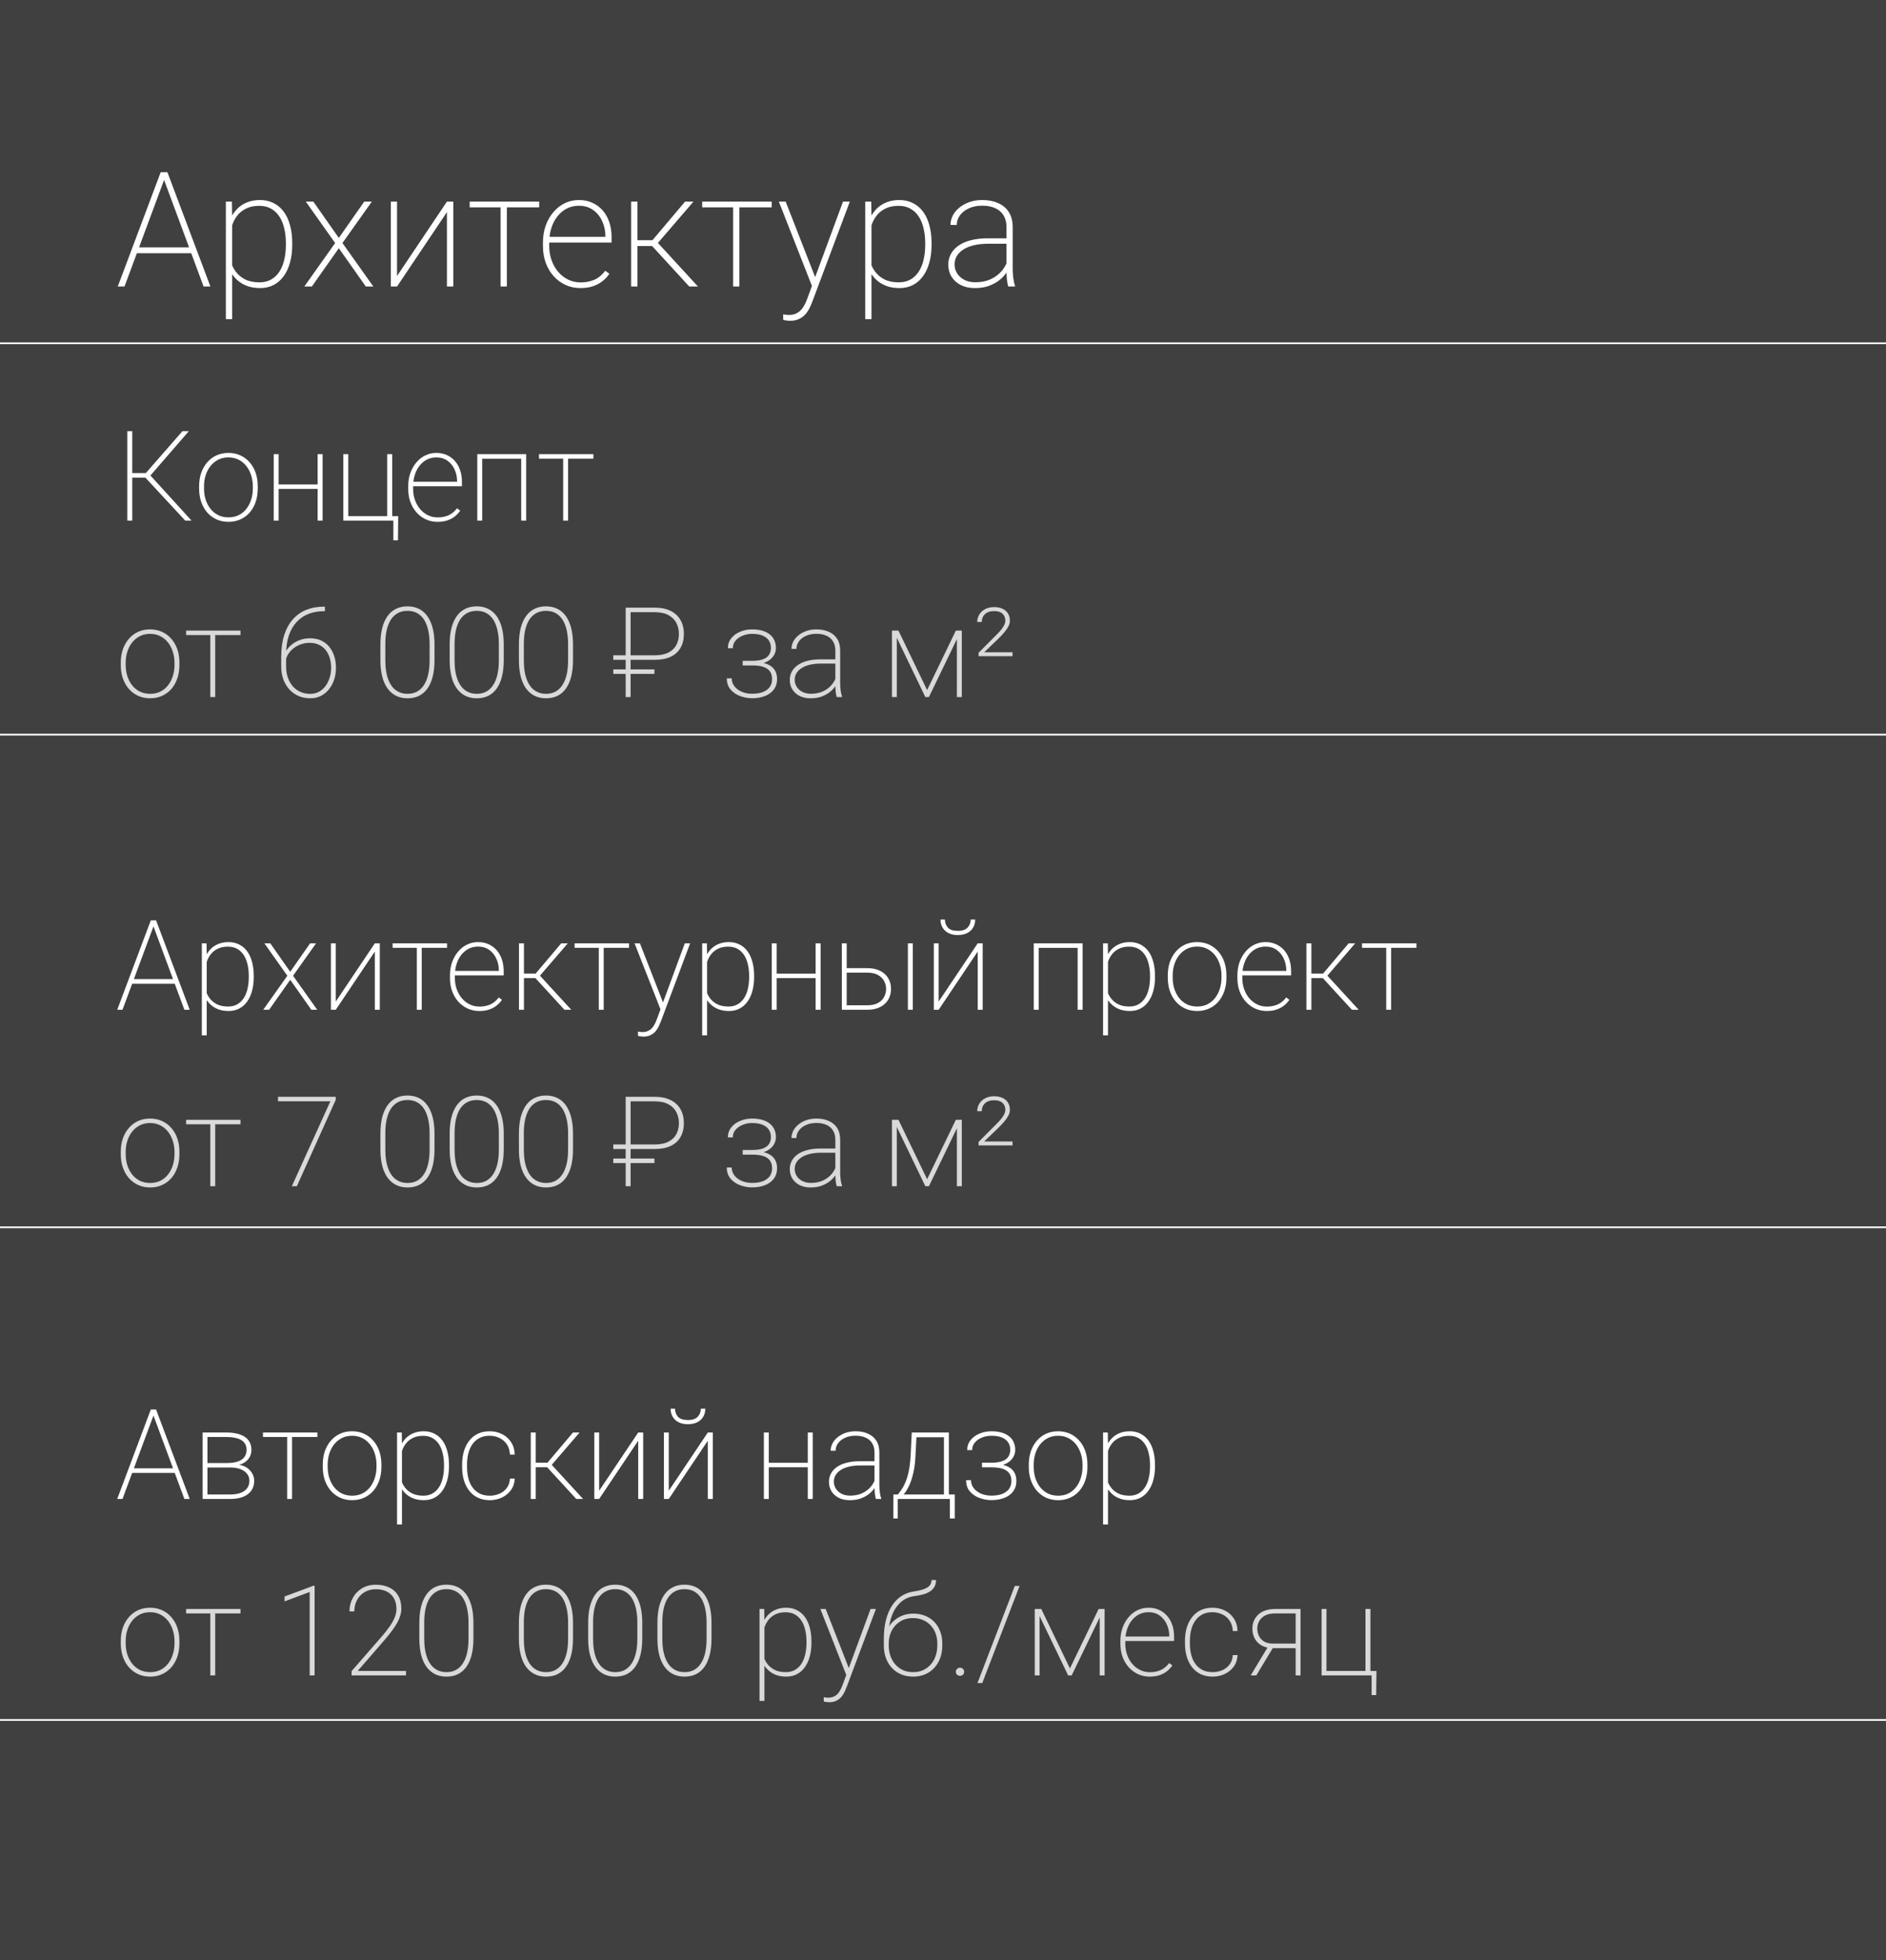<?xml version="1.0" encoding="UTF-8"?> <svg xmlns="http://www.w3.org/2000/svg" width="1080" height="1122" viewBox="0 0 1080 1122" fill="none"><rect x="0" y="0" width="1080" height="1122" fill="#808080" stroke="none"/> <rect width="1080" height="1122" fill="black" fill-opacity="0.5"></rect> <path d="M75.738 246.812V298H72.891V246.812H75.738ZM108.117 246.812L85.09 273.391H74.578L74.613 270.789H83.508L104.461 246.812H108.117ZM106.078 298L83.016 273.145L84.738 270.648L109.699 298H106.078ZM114.023 279.648V278.312C114.023 275.523 114.422 272.969 115.219 270.648C116.039 268.328 117.188 266.324 118.664 264.637C120.141 262.926 121.898 261.602 123.938 260.664C126 259.727 128.285 259.258 130.793 259.258C133.301 259.258 135.586 259.727 137.648 260.664C139.711 261.602 141.48 262.926 142.957 264.637C144.457 266.324 145.605 268.328 146.402 270.648C147.199 272.969 147.598 275.523 147.598 278.312V279.648C147.598 282.438 147.199 284.992 146.402 287.312C145.605 289.633 144.469 291.648 142.992 293.359C141.516 295.047 139.746 296.359 137.684 297.297C135.645 298.234 133.371 298.703 130.863 298.703C128.332 298.703 126.035 298.234 123.973 297.297C121.934 296.359 120.164 295.047 118.664 293.359C117.188 291.648 116.039 289.633 115.219 287.312C114.422 284.992 114.023 282.438 114.023 279.648ZM116.836 278.312V279.648C116.836 281.852 117.141 283.949 117.75 285.941C118.383 287.91 119.297 289.668 120.492 291.215C121.688 292.738 123.152 293.945 124.887 294.836C126.621 295.703 128.613 296.137 130.863 296.137C133.066 296.137 135.035 295.703 136.77 294.836C138.504 293.945 139.957 292.738 141.129 291.215C142.324 289.668 143.227 287.91 143.836 285.941C144.469 283.949 144.785 281.852 144.785 279.648V278.312C144.785 276.156 144.469 274.094 143.836 272.125C143.227 270.156 142.324 268.398 141.129 266.852C139.934 265.305 138.469 264.086 136.734 263.195C135 262.281 133.02 261.824 130.793 261.824C128.566 261.824 126.586 262.281 124.852 263.195C123.141 264.086 121.676 265.305 120.457 266.852C119.262 268.398 118.359 270.156 117.75 272.125C117.141 274.094 116.836 276.156 116.836 278.312ZM182.648 277.293V279.859H158.637V277.293H182.648ZM159.551 259.961V298H156.738V259.961H159.551ZM184.723 259.961V298H181.875V259.961H184.723ZM196.605 298V259.961H199.418V295.434H221.742V259.961H224.59V298H196.605ZM228.035 295.434L227.895 309.285H225.258V298H221.039V295.434H228.035ZM250.605 298.703C248.215 298.703 246 298.246 243.961 297.332C241.922 296.395 240.141 295.094 238.617 293.43C237.094 291.742 235.898 289.75 235.031 287.453C234.188 285.156 233.766 282.637 233.766 279.895V278.348C233.766 275.512 234.188 272.934 235.031 270.613C235.898 268.27 237.07 266.254 238.547 264.566C240.023 262.855 241.723 261.543 243.645 260.629C245.59 259.715 247.664 259.258 249.867 259.258C252.094 259.258 254.109 259.668 255.914 260.488C257.719 261.309 259.266 262.457 260.555 263.934C261.844 265.41 262.828 267.168 263.508 269.207C264.188 271.246 264.527 273.496 264.527 275.957V278.312H235.523V275.746H261.75V275.289C261.727 272.898 261.234 270.684 260.273 268.645C259.336 266.605 257.988 264.965 256.23 263.723C254.473 262.457 252.352 261.824 249.867 261.824C247.875 261.824 246.059 262.246 244.418 263.09C242.801 263.934 241.406 265.105 240.234 266.605C239.062 268.082 238.16 269.828 237.527 271.844C236.895 273.836 236.578 276.004 236.578 278.348V279.895C236.578 282.145 236.93 284.254 237.633 286.223C238.336 288.191 239.32 289.926 240.586 291.426C241.852 292.902 243.34 294.062 245.051 294.906C246.762 295.75 248.637 296.172 250.676 296.172C252.879 296.172 254.895 295.785 256.723 295.012C258.551 294.238 260.215 292.879 261.715 290.934L263.543 292.305C262.699 293.523 261.68 294.613 260.484 295.574C259.289 296.535 257.871 297.297 256.23 297.859C254.613 298.422 252.738 298.703 250.605 298.703ZM299.227 259.961V262.562H275.18V259.961H299.227ZM276.129 259.961V298H273.316V259.961H276.129ZM301.301 259.961V298H298.453V259.961H301.301ZM325.312 259.961V298H322.5V259.961H325.312ZM339.797 259.961V262.527H308.648V259.961H339.797Z" fill="white"></path> <path d="M88.359 528.992L70.148 578H67.125L86.356 526.812H88.711L88.359 528.992ZM105.586 578L87.41 528.992L87.059 526.812H89.379L108.645 578H105.586ZM101.086 560.457V563.094H74.824V560.457H101.086ZM118.383 547.273V592.625H115.57V539.961H118.277L118.383 547.273ZM145.312 558.594V559.332C145.312 562.215 144.984 564.84 144.328 567.207C143.695 569.574 142.758 571.613 141.516 573.324C140.297 575.035 138.797 576.359 137.016 577.297C135.234 578.234 133.207 578.703 130.934 578.703C128.754 578.703 126.797 578.387 125.062 577.754C123.328 577.098 121.828 576.184 120.562 575.012C119.297 573.84 118.277 572.504 117.504 571.004C116.73 569.48 116.191 567.852 115.887 566.117V552.898C116.285 550.906 116.883 549.09 117.68 547.449C118.5 545.785 119.52 544.344 120.738 543.125C121.98 541.883 123.445 540.934 125.133 540.277C126.82 539.598 128.73 539.258 130.863 539.258C133.137 539.258 135.164 539.715 136.945 540.629C138.75 541.52 140.273 542.809 141.516 544.496C142.758 546.16 143.695 548.188 144.328 550.578C144.984 552.945 145.312 555.617 145.312 558.594ZM142.465 559.332V558.594C142.465 556.203 142.219 553.988 141.727 551.949C141.258 549.91 140.531 548.141 139.547 546.641C138.562 545.141 137.32 543.969 135.82 543.125C134.32 542.281 132.551 541.859 130.512 541.859C128.285 541.859 126.398 542.234 124.852 542.984C123.305 543.711 122.027 544.66 121.02 545.832C120.035 547.004 119.273 548.27 118.734 549.629C118.195 550.965 117.797 552.23 117.539 553.426V565.906C117.961 567.781 118.711 569.492 119.789 571.039C120.867 572.586 122.297 573.828 124.078 574.766C125.883 575.68 128.051 576.137 130.582 576.137C132.621 576.137 134.379 575.715 135.855 574.871C137.332 574.027 138.562 572.855 139.547 571.355C140.531 569.855 141.258 568.086 141.727 566.047C142.219 563.984 142.465 561.746 142.465 559.332ZM154.77 539.961L166.195 556.238L177.586 539.961H180.996L167.812 558.523L181.664 578H178.289L166.195 560.844L154.102 578H150.727L164.543 558.523L151.395 539.961H154.77ZM192.281 573.289L214.641 539.961H217.488V578H214.641V544.672L192.281 578H189.504V539.961H192.281V573.289ZM241.5 539.961V578H238.688V539.961H241.5ZM255.984 539.961V542.527H224.836V539.961H255.984ZM274.512 578.703C272.121 578.703 269.906 578.246 267.867 577.332C265.828 576.395 264.047 575.094 262.523 573.43C261 571.742 259.805 569.75 258.938 567.453C258.094 565.156 257.672 562.637 257.672 559.895V558.348C257.672 555.512 258.094 552.934 258.938 550.613C259.805 548.27 260.977 546.254 262.453 544.566C263.93 542.855 265.629 541.543 267.551 540.629C269.496 539.715 271.57 539.258 273.773 539.258C276 539.258 278.016 539.668 279.82 540.488C281.625 541.309 283.172 542.457 284.461 543.934C285.75 545.41 286.734 547.168 287.414 549.207C288.094 551.246 288.434 553.496 288.434 555.957V558.312H259.43V555.746H285.656V555.289C285.633 552.898 285.141 550.684 284.18 548.645C283.242 546.605 281.895 544.965 280.137 543.723C278.379 542.457 276.258 541.824 273.773 541.824C271.781 541.824 269.965 542.246 268.324 543.09C266.707 543.934 265.312 545.105 264.141 546.605C262.969 548.082 262.066 549.828 261.434 551.844C260.801 553.836 260.484 556.004 260.484 558.348V559.895C260.484 562.145 260.836 564.254 261.539 566.223C262.242 568.191 263.227 569.926 264.492 571.426C265.758 572.902 267.246 574.062 268.957 574.906C270.668 575.75 272.543 576.172 274.582 576.172C276.785 576.172 278.801 575.785 280.629 575.012C282.457 574.238 284.121 572.879 285.621 570.934L287.449 572.305C286.605 573.523 285.586 574.613 284.391 575.574C283.195 576.535 281.777 577.297 280.137 577.859C278.52 578.422 276.645 578.703 274.512 578.703ZM300.035 539.961V578H297.188V539.961H300.035ZM325.137 539.961L308.016 559.859H298.98L298.875 557.258H306.75L321.375 539.961H325.137ZM323.238 578L306.293 559.543L308.016 557.188L327.141 578H323.238ZM345.703 539.961V578H342.891V539.961H345.703ZM360.188 539.961V542.527H329.039V539.961H360.188ZM379.488 574.273L392.145 539.961H395.203L378.609 584.223C378.305 585.066 377.918 586.004 377.449 587.035C376.98 588.09 376.371 589.098 375.621 590.059C374.871 591.02 373.898 591.805 372.703 592.414C371.531 593.047 370.078 593.363 368.344 593.363C367.945 593.363 367.418 593.316 366.762 593.223C366.129 593.152 365.66 593.059 365.355 592.941L365.32 590.48C365.648 590.551 366.082 590.609 366.621 590.656C367.16 590.727 367.535 590.762 367.746 590.762C369.293 590.762 370.582 590.457 371.613 589.848C372.668 589.262 373.547 588.418 374.25 587.316C374.953 586.238 375.574 584.961 376.113 583.484L379.488 574.273ZM366.445 539.961L379.945 574.52L380.754 577.402L378.609 578.738L363.387 539.961H366.445ZM404.906 547.273V592.625H402.094V539.961H404.801L404.906 547.273ZM431.836 558.594V559.332C431.836 562.215 431.508 564.84 430.852 567.207C430.219 569.574 429.281 571.613 428.039 573.324C426.82 575.035 425.32 576.359 423.539 577.297C421.758 578.234 419.73 578.703 417.457 578.703C415.277 578.703 413.32 578.387 411.586 577.754C409.852 577.098 408.352 576.184 407.086 575.012C405.82 573.84 404.801 572.504 404.027 571.004C403.254 569.48 402.715 567.852 402.41 566.117V552.898C402.809 550.906 403.406 549.09 404.203 547.449C405.023 545.785 406.043 544.344 407.262 543.125C408.504 541.883 409.969 540.934 411.656 540.277C413.344 539.598 415.254 539.258 417.387 539.258C419.66 539.258 421.688 539.715 423.469 540.629C425.273 541.52 426.797 542.809 428.039 544.496C429.281 546.16 430.219 548.188 430.852 550.578C431.508 552.945 431.836 555.617 431.836 558.594ZM428.988 559.332V558.594C428.988 556.203 428.742 553.988 428.25 551.949C427.781 549.91 427.055 548.141 426.07 546.641C425.086 545.141 423.844 543.969 422.344 543.125C420.844 542.281 419.074 541.859 417.035 541.859C414.809 541.859 412.922 542.234 411.375 542.984C409.828 543.711 408.551 544.66 407.543 545.832C406.559 547.004 405.797 548.27 405.258 549.629C404.719 550.965 404.32 552.23 404.062 553.426V565.906C404.484 567.781 405.234 569.492 406.312 571.039C407.391 572.586 408.82 573.828 410.602 574.766C412.406 575.68 414.574 576.137 417.105 576.137C419.145 576.137 420.902 575.715 422.379 574.871C423.855 574.027 425.086 572.855 426.07 571.355C427.055 569.855 427.781 568.086 428.25 566.047C428.742 563.984 428.988 561.746 428.988 559.332ZM467.836 557.293V559.859H443.824V557.293H467.836ZM444.738 539.961V578H441.926V539.961H444.738ZM469.91 539.961V578H467.062V539.961H469.91ZM483.516 554.164H496.488C499.465 554.164 501.973 554.68 504.012 555.711C506.051 556.742 507.598 558.16 508.652 559.965C509.707 561.746 510.234 563.773 510.234 566.047C510.234 567.781 509.93 569.375 509.32 570.828C508.734 572.258 507.855 573.512 506.684 574.59C505.535 575.668 504.105 576.512 502.395 577.121C500.684 577.707 498.715 578 496.488 578H482.074V539.961H484.852V575.434H496.488C499.09 575.434 501.188 574.988 502.781 574.098C504.398 573.207 505.57 572.047 506.297 570.617C507.047 569.188 507.422 567.664 507.422 566.047C507.422 564.477 507.047 562.988 506.297 561.582C505.57 560.152 504.398 558.992 502.781 558.102C501.188 557.188 499.09 556.73 496.488 556.73H483.516V554.164ZM522.715 539.961V578H519.902V539.961H522.715ZM537.516 573.289L559.875 539.961H562.723V578H559.875V544.672L537.516 578H534.738V539.961H537.516V573.289ZM555.867 526.355H558.434C558.434 528.09 558.035 529.625 557.238 530.961C556.465 532.297 555.328 533.34 553.828 534.09C552.352 534.84 550.582 535.215 548.52 535.215C545.426 535.215 542.988 534.395 541.207 532.754C539.449 531.09 538.57 528.957 538.57 526.355H541.102C541.102 528.113 541.652 529.637 542.754 530.926C543.879 532.191 545.801 532.824 548.52 532.824C551.121 532.824 552.996 532.18 554.145 530.891C555.293 529.602 555.867 528.09 555.867 526.355ZM617.883 539.961V542.562H593.836V539.961H617.883ZM594.785 539.961V578H591.973V539.961H594.785ZM619.957 539.961V578H617.109V539.961H619.957ZM634.477 547.273V592.625H631.664V539.961H634.371L634.477 547.273ZM661.406 558.594V559.332C661.406 562.215 661.078 564.84 660.422 567.207C659.789 569.574 658.852 571.613 657.609 573.324C656.391 575.035 654.891 576.359 653.109 577.297C651.328 578.234 649.301 578.703 647.027 578.703C644.848 578.703 642.891 578.387 641.156 577.754C639.422 577.098 637.922 576.184 636.656 575.012C635.391 573.84 634.371 572.504 633.598 571.004C632.824 569.48 632.285 567.852 631.98 566.117V552.898C632.379 550.906 632.977 549.09 633.773 547.449C634.594 545.785 635.613 544.344 636.832 543.125C638.074 541.883 639.539 540.934 641.227 540.277C642.914 539.598 644.824 539.258 646.957 539.258C649.23 539.258 651.258 539.715 653.039 540.629C654.844 541.52 656.367 542.809 657.609 544.496C658.852 546.16 659.789 548.188 660.422 550.578C661.078 552.945 661.406 555.617 661.406 558.594ZM658.559 559.332V558.594C658.559 556.203 658.312 553.988 657.82 551.949C657.352 549.91 656.625 548.141 655.641 546.641C654.656 545.141 653.414 543.969 651.914 543.125C650.414 542.281 648.645 541.859 646.605 541.859C644.379 541.859 642.492 542.234 640.945 542.984C639.398 543.711 638.121 544.66 637.113 545.832C636.129 547.004 635.367 548.27 634.828 549.629C634.289 550.965 633.891 552.23 633.633 553.426V565.906C634.055 567.781 634.805 569.492 635.883 571.039C636.961 572.586 638.391 573.828 640.172 574.766C641.977 575.68 644.145 576.137 646.676 576.137C648.715 576.137 650.473 575.715 651.949 574.871C653.426 574.027 654.656 572.855 655.641 571.355C656.625 569.855 657.352 568.086 657.82 566.047C658.312 563.984 658.559 561.746 658.559 559.332ZM668.719 559.648V558.312C668.719 555.523 669.117 552.969 669.914 550.648C670.734 548.328 671.883 546.324 673.359 544.637C674.836 542.926 676.594 541.602 678.633 540.664C680.695 539.727 682.98 539.258 685.488 539.258C687.996 539.258 690.281 539.727 692.344 540.664C694.406 541.602 696.176 542.926 697.652 544.637C699.152 546.324 700.301 548.328 701.098 550.648C701.895 552.969 702.293 555.523 702.293 558.312V559.648C702.293 562.438 701.895 564.992 701.098 567.312C700.301 569.633 699.164 571.648 697.688 573.359C696.211 575.047 694.441 576.359 692.379 577.297C690.34 578.234 688.066 578.703 685.559 578.703C683.027 578.703 680.73 578.234 678.668 577.297C676.629 576.359 674.859 575.047 673.359 573.359C671.883 571.648 670.734 569.633 669.914 567.312C669.117 564.992 668.719 562.438 668.719 559.648ZM671.531 558.312V559.648C671.531 561.852 671.836 563.949 672.445 565.941C673.078 567.91 673.992 569.668 675.188 571.215C676.383 572.738 677.848 573.945 679.582 574.836C681.316 575.703 683.309 576.137 685.559 576.137C687.762 576.137 689.73 575.703 691.465 574.836C693.199 573.945 694.652 572.738 695.824 571.215C697.02 569.668 697.922 567.91 698.531 565.941C699.164 563.949 699.48 561.852 699.48 559.648V558.312C699.48 556.156 699.164 554.094 698.531 552.125C697.922 550.156 697.02 548.398 695.824 546.852C694.629 545.305 693.164 544.086 691.43 543.195C689.695 542.281 687.715 541.824 685.488 541.824C683.262 541.824 681.281 542.281 679.547 543.195C677.836 544.086 676.371 545.305 675.152 546.852C673.957 548.398 673.055 550.156 672.445 552.125C671.836 554.094 671.531 556.156 671.531 558.312ZM725.426 578.703C723.035 578.703 720.82 578.246 718.781 577.332C716.742 576.395 714.961 575.094 713.438 573.43C711.914 571.742 710.719 569.75 709.852 567.453C709.008 565.156 708.586 562.637 708.586 559.895V558.348C708.586 555.512 709.008 552.934 709.852 550.613C710.719 548.27 711.891 546.254 713.367 544.566C714.844 542.855 716.543 541.543 718.465 540.629C720.41 539.715 722.484 539.258 724.688 539.258C726.914 539.258 728.93 539.668 730.734 540.488C732.539 541.309 734.086 542.457 735.375 543.934C736.664 545.41 737.648 547.168 738.328 549.207C739.008 551.246 739.348 553.496 739.348 555.957V558.312H710.344V555.746H736.57V555.289C736.547 552.898 736.055 550.684 735.094 548.645C734.156 546.605 732.809 544.965 731.051 543.723C729.293 542.457 727.172 541.824 724.688 541.824C722.695 541.824 720.879 542.246 719.238 543.09C717.621 543.934 716.227 545.105 715.055 546.605C713.883 548.082 712.98 549.828 712.348 551.844C711.715 553.836 711.398 556.004 711.398 558.348V559.895C711.398 562.145 711.75 564.254 712.453 566.223C713.156 568.191 714.141 569.926 715.406 571.426C716.672 572.902 718.16 574.062 719.871 574.906C721.582 575.75 723.457 576.172 725.496 576.172C727.699 576.172 729.715 575.785 731.543 575.012C733.371 574.238 735.035 572.879 736.535 570.934L738.363 572.305C737.52 573.523 736.5 574.613 735.305 575.574C734.109 576.535 732.691 577.297 731.051 577.859C729.434 578.422 727.559 578.703 725.426 578.703ZM750.949 539.961V578H748.102V539.961H750.949ZM776.051 539.961L758.93 559.859H749.895L749.789 557.258H757.664L772.289 539.961H776.051ZM774.152 578L757.207 559.543L758.93 557.188L778.055 578H774.152ZM796.617 539.961V578H793.805V539.961H796.617ZM811.102 539.961V542.527H779.953V539.961H811.102Z" fill="white"></path> <path d="M88.359 808.992L70.148 858H67.125L86.356 806.812H88.711L88.359 808.992ZM105.586 858L87.41 808.992L87.059 806.812H89.379L108.645 858H105.586ZM101.086 840.457V843.094H74.824V840.457H101.086ZM131.848 840H117.961L117.891 837.434H130.02C132.457 837.434 134.496 837.152 136.137 836.59C137.801 836.027 139.055 835.184 139.898 834.059C140.766 832.934 141.199 831.551 141.199 829.91C141.199 828.621 140.941 827.52 140.426 826.605C139.934 825.668 139.184 824.906 138.176 824.32C137.191 823.711 135.961 823.266 134.484 822.984C133.031 822.68 131.344 822.527 129.422 822.527H118.805V858H116.027V819.961H129.422C131.672 819.961 133.688 820.16 135.469 820.559C137.273 820.957 138.809 821.566 140.074 822.387C141.34 823.184 142.301 824.215 142.957 825.48C143.637 826.746 143.977 828.223 143.977 829.91C143.977 831.082 143.766 832.184 143.344 833.215C142.922 834.223 142.301 835.137 141.48 835.957C140.66 836.754 139.652 837.41 138.457 837.926C137.285 838.418 135.926 838.723 134.379 838.84L131.848 840ZM131.848 858H117.293L117.891 855.434H131.848C134.121 855.434 136.078 855.141 137.719 854.555C139.359 853.945 140.613 853.055 141.48 851.883C142.371 850.711 142.816 849.281 142.816 847.594C142.816 846.07 142.371 844.746 141.48 843.621C140.613 842.473 139.359 841.582 137.719 840.949C136.078 840.316 134.121 840 131.848 840H122.25L122.32 837.434H134.906L136.312 838.383C138.141 838.57 139.746 839.098 141.129 839.965C142.512 840.832 143.59 841.934 144.363 843.27C145.16 844.582 145.559 846.023 145.559 847.594C145.559 849.328 145.23 850.84 144.574 852.129C143.918 853.418 142.98 854.508 141.762 855.398C140.566 856.266 139.125 856.922 137.438 857.367C135.773 857.789 133.91 858 131.848 858ZM167.25 819.961V858H164.438V819.961H167.25ZM181.734 819.961V822.527H150.586V819.961H181.734ZM184.828 839.648V838.312C184.828 835.523 185.227 832.969 186.023 830.648C186.844 828.328 187.992 826.324 189.469 824.637C190.945 822.926 192.703 821.602 194.742 820.664C196.805 819.727 199.09 819.258 201.598 819.258C204.105 819.258 206.391 819.727 208.453 820.664C210.516 821.602 212.285 822.926 213.762 824.637C215.262 826.324 216.41 828.328 217.207 830.648C218.004 832.969 218.402 835.523 218.402 838.312V839.648C218.402 842.438 218.004 844.992 217.207 847.312C216.41 849.633 215.273 851.648 213.797 853.359C212.32 855.047 210.551 856.359 208.488 857.297C206.449 858.234 204.176 858.703 201.668 858.703C199.137 858.703 196.84 858.234 194.777 857.297C192.738 856.359 190.969 855.047 189.469 853.359C187.992 851.648 186.844 849.633 186.023 847.312C185.227 844.992 184.828 842.438 184.828 839.648ZM187.641 838.312V839.648C187.641 841.852 187.945 843.949 188.555 845.941C189.188 847.91 190.102 849.668 191.297 851.215C192.492 852.738 193.957 853.945 195.691 854.836C197.426 855.703 199.418 856.137 201.668 856.137C203.871 856.137 205.84 855.703 207.574 854.836C209.309 853.945 210.762 852.738 211.934 851.215C213.129 849.668 214.031 847.91 214.641 845.941C215.273 843.949 215.59 841.852 215.59 839.648V838.312C215.59 836.156 215.273 834.094 214.641 832.125C214.031 830.156 213.129 828.398 211.934 826.852C210.738 825.305 209.273 824.086 207.539 823.195C205.805 822.281 203.824 821.824 201.598 821.824C199.371 821.824 197.391 822.281 195.656 823.195C193.945 824.086 192.48 825.305 191.262 826.852C190.066 828.398 189.164 830.156 188.555 832.125C187.945 834.094 187.641 836.156 187.641 838.312ZM230.18 827.273V872.625H227.367V819.961H230.074L230.18 827.273ZM257.109 838.594V839.332C257.109 842.215 256.781 844.84 256.125 847.207C255.492 849.574 254.555 851.613 253.312 853.324C252.094 855.035 250.594 856.359 248.812 857.297C247.031 858.234 245.004 858.703 242.73 858.703C240.551 858.703 238.594 858.387 236.859 857.754C235.125 857.098 233.625 856.184 232.359 855.012C231.094 853.84 230.074 852.504 229.301 851.004C228.527 849.48 227.988 847.852 227.684 846.117V832.898C228.082 830.906 228.68 829.09 229.477 827.449C230.297 825.785 231.316 824.344 232.535 823.125C233.777 821.883 235.242 820.934 236.93 820.277C238.617 819.598 240.527 819.258 242.66 819.258C244.934 819.258 246.961 819.715 248.742 820.629C250.547 821.52 252.07 822.809 253.312 824.496C254.555 826.16 255.492 828.188 256.125 830.578C256.781 832.945 257.109 835.617 257.109 838.594ZM254.262 839.332V838.594C254.262 836.203 254.016 833.988 253.523 831.949C253.055 829.91 252.328 828.141 251.344 826.641C250.359 825.141 249.117 823.969 247.617 823.125C246.117 822.281 244.348 821.859 242.309 821.859C240.082 821.859 238.195 822.234 236.648 822.984C235.102 823.711 233.824 824.66 232.816 825.832C231.832 827.004 231.07 828.27 230.531 829.629C229.992 830.965 229.594 832.23 229.336 833.426V845.906C229.758 847.781 230.508 849.492 231.586 851.039C232.664 852.586 234.094 853.828 235.875 854.766C237.68 855.68 239.848 856.137 242.379 856.137C244.418 856.137 246.176 855.715 247.652 854.871C249.129 854.027 250.359 852.855 251.344 851.355C252.328 849.855 253.055 848.086 253.523 846.047C254.016 843.984 254.262 841.746 254.262 839.332ZM280.453 856.137C282.352 856.137 284.145 855.785 285.832 855.082C287.543 854.379 288.961 853.312 290.086 851.883C291.234 850.43 291.879 848.59 292.02 846.363H294.762C294.645 848.895 293.918 851.086 292.582 852.938C291.246 854.766 289.523 856.184 287.414 857.191C285.305 858.199 282.984 858.703 280.453 858.703C277.922 858.703 275.66 858.234 273.668 857.297C271.699 856.359 270.047 855.035 268.711 853.324C267.375 851.613 266.355 849.609 265.652 847.312C264.973 844.992 264.633 842.461 264.633 839.719V838.242C264.633 835.5 264.973 832.98 265.652 830.684C266.355 828.363 267.375 826.348 268.711 824.637C270.047 822.926 271.688 821.602 273.633 820.664C275.602 819.727 277.852 819.258 280.383 819.258C282.938 819.258 285.281 819.785 287.414 820.84C289.547 821.871 291.27 823.383 292.582 825.375C293.918 827.344 294.645 829.758 294.762 832.617H292.02C291.902 830.273 291.305 828.305 290.227 826.711C289.148 825.117 287.742 823.91 286.008 823.09C284.273 822.246 282.398 821.824 280.383 821.824C278.133 821.824 276.188 822.258 274.547 823.125C272.906 823.992 271.559 825.188 270.504 826.711C269.449 828.211 268.676 829.957 268.184 831.949C267.691 833.918 267.445 836.016 267.445 838.242V839.719C267.445 841.969 267.691 844.09 268.184 846.082C268.676 848.051 269.449 849.785 270.504 851.285C271.559 852.785 272.906 853.969 274.547 854.836C276.211 855.703 278.18 856.137 280.453 856.137ZM306.785 819.961V858H303.938V819.961H306.785ZM331.887 819.961L314.766 839.859H305.73L305.625 837.258H313.5L328.125 819.961H331.887ZM329.988 858L313.043 839.543L314.766 837.188L333.891 858H329.988ZM343.102 853.289L365.461 819.961H368.309V858H365.461V824.672L343.102 858H340.324V819.961H343.102V853.289ZM382.969 853.289L405.328 819.961H408.176V858H405.328V824.672L382.969 858H380.191V819.961H382.969V853.289ZM401.32 806.355H403.887C403.887 808.09 403.488 809.625 402.691 810.961C401.918 812.297 400.781 813.34 399.281 814.09C397.805 814.84 396.035 815.215 393.973 815.215C390.879 815.215 388.441 814.395 386.66 812.754C384.902 811.09 384.023 808.957 384.023 806.355H386.555C386.555 808.113 387.105 809.637 388.207 810.926C389.332 812.191 391.254 812.824 393.973 812.824C396.574 812.824 398.449 812.18 399.598 810.891C400.746 809.602 401.32 808.09 401.32 806.355ZM463.336 837.293V839.859H439.324V837.293H463.336ZM440.238 819.961V858H437.426V819.961H440.238ZM465.41 819.961V858H462.562V819.961H465.41ZM500.777 851.004V831.352C500.777 829.359 500.355 827.648 499.512 826.219C498.668 824.789 497.438 823.699 495.82 822.949C494.203 822.176 492.223 821.789 489.879 821.789C487.699 821.789 485.742 822.176 484.008 822.949C482.297 823.699 480.949 824.73 479.965 826.043C478.98 827.355 478.488 828.82 478.488 830.438L475.676 830.402C475.676 828.949 476.016 827.555 476.695 826.219C477.398 824.883 478.383 823.699 479.648 822.668C480.938 821.613 482.449 820.781 484.184 820.172C485.941 819.562 487.863 819.258 489.949 819.258C492.621 819.258 494.977 819.715 497.016 820.629C499.078 821.52 500.684 822.867 501.832 824.672C502.98 826.477 503.555 828.727 503.555 831.422V850.195C503.555 851.555 503.648 852.926 503.836 854.309C504.023 855.691 504.281 856.805 504.609 857.648V858H501.551C501.293 857.109 501.094 856.02 500.953 854.73C500.836 853.441 500.777 852.199 500.777 851.004ZM501.691 836.414L501.762 838.84H492.48C490.137 838.84 488.039 839.062 486.188 839.508C484.336 839.953 482.766 840.586 481.477 841.406C480.188 842.227 479.203 843.199 478.523 844.324C477.844 845.449 477.504 846.715 477.504 848.121C477.504 849.574 477.891 850.91 478.664 852.129C479.438 853.348 480.527 854.32 481.934 855.047C483.34 855.75 484.969 856.102 486.82 856.102C489.352 856.102 491.59 855.668 493.535 854.801C495.504 853.91 497.156 852.715 498.492 851.215C499.828 849.691 500.801 847.934 501.41 845.941L502.641 847.98C502.242 849.223 501.621 850.477 500.777 851.742C499.934 853.008 498.844 854.168 497.508 855.223C496.172 856.254 494.602 857.098 492.797 857.754C490.992 858.387 488.941 858.703 486.645 858.703C484.23 858.703 482.121 858.258 480.316 857.367C478.535 856.453 477.152 855.211 476.168 853.641C475.184 852.047 474.691 850.23 474.691 848.191C474.691 846.434 475.09 844.828 475.887 843.375C476.684 841.922 477.832 840.68 479.332 839.648C480.855 838.594 482.695 837.797 484.852 837.258C487.031 836.695 489.48 836.414 492.199 836.414H501.691ZM522.117 819.961H524.93L524.227 833.391C524.062 837.047 523.664 840.234 523.031 842.953C522.422 845.672 521.684 847.992 520.816 849.914C519.949 851.836 519.012 853.453 518.004 854.766C517.02 856.055 516.023 857.133 515.016 858H513.258L513.293 855.434H514.207C514.816 854.66 515.496 853.734 516.246 852.656C516.996 851.578 517.723 850.219 518.426 848.578C519.152 846.938 519.785 844.887 520.324 842.426C520.863 839.941 521.238 836.93 521.449 833.391L522.117 819.961ZM523.348 819.961H543.352V858H540.539V822.668H523.348V819.961ZM511.605 855.434H546.727V869.18H543.949V858H514.102V869.18H511.57L511.605 855.434ZM567.891 839.438H562.336V837.258H567.68C570.352 837.258 572.473 836.953 574.043 836.344C575.637 835.734 576.773 834.867 577.453 833.742C578.156 832.617 578.508 831.316 578.508 829.84C578.508 828.34 578.145 826.992 577.418 825.797C576.691 824.578 575.531 823.617 573.938 822.914C572.367 822.188 570.281 821.824 567.68 821.824C565.734 821.824 563.93 822.176 562.266 822.879C560.602 823.559 559.254 824.508 558.223 825.727C557.191 826.945 556.676 828.387 556.676 830.051H553.863C553.863 827.824 554.508 825.914 555.797 824.32C557.086 822.703 558.785 821.461 560.895 820.594C563.004 819.703 565.266 819.258 567.68 819.258C569.812 819.258 571.723 819.492 573.41 819.961C575.098 820.43 576.527 821.121 577.699 822.035C578.895 822.926 579.797 824.039 580.406 825.375C581.039 826.688 581.355 828.199 581.355 829.91C581.355 831.223 581.062 832.453 580.477 833.602C579.891 834.75 579.035 835.77 577.91 836.66C576.785 837.527 575.379 838.207 573.691 838.699C572.027 839.191 570.094 839.438 567.891 839.438ZM562.336 837.785H567.891C570.305 837.785 572.391 838.008 574.148 838.453C575.93 838.875 577.406 839.508 578.578 840.352C579.75 841.195 580.617 842.238 581.18 843.48C581.742 844.699 582.023 846.105 582.023 847.699C582.023 849.434 581.684 850.98 581.004 852.34C580.324 853.676 579.34 854.824 578.051 855.785C576.785 856.723 575.273 857.438 573.516 857.93C571.758 858.422 569.824 858.668 567.715 858.668C565.441 858.668 563.191 858.27 560.965 857.473C558.738 856.652 556.887 855.398 555.41 853.711C553.957 852.023 553.23 849.879 553.23 847.277H556.043C556.043 848.941 556.547 850.441 557.555 851.777C558.586 853.113 559.98 854.168 561.738 854.941C563.496 855.715 565.488 856.102 567.715 856.102C570.223 856.102 572.32 855.762 574.008 855.082C575.719 854.379 577.008 853.406 577.875 852.164C578.742 850.922 579.176 849.469 579.176 847.805C579.176 845.93 578.754 844.418 577.91 843.27C577.066 842.098 575.789 841.242 574.078 840.703C572.391 840.164 570.258 839.895 567.68 839.895H562.336V837.785ZM589.125 839.648V838.312C589.125 835.523 589.523 832.969 590.32 830.648C591.141 828.328 592.289 826.324 593.766 824.637C595.242 822.926 597 821.602 599.039 820.664C601.102 819.727 603.387 819.258 605.895 819.258C608.402 819.258 610.688 819.727 612.75 820.664C614.812 821.602 616.582 822.926 618.059 824.637C619.559 826.324 620.707 828.328 621.504 830.648C622.301 832.969 622.699 835.523 622.699 838.312V839.648C622.699 842.438 622.301 844.992 621.504 847.312C620.707 849.633 619.57 851.648 618.094 853.359C616.617 855.047 614.848 856.359 612.785 857.297C610.746 858.234 608.473 858.703 605.965 858.703C603.434 858.703 601.137 858.234 599.074 857.297C597.035 856.359 595.266 855.047 593.766 853.359C592.289 851.648 591.141 849.633 590.32 847.312C589.523 844.992 589.125 842.438 589.125 839.648ZM591.938 838.312V839.648C591.938 841.852 592.242 843.949 592.852 845.941C593.484 847.91 594.398 849.668 595.594 851.215C596.789 852.738 598.254 853.945 599.988 854.836C601.723 855.703 603.715 856.137 605.965 856.137C608.168 856.137 610.137 855.703 611.871 854.836C613.605 853.945 615.059 852.738 616.23 851.215C617.426 849.668 618.328 847.91 618.938 845.941C619.57 843.949 619.887 841.852 619.887 839.648V838.312C619.887 836.156 619.57 834.094 618.938 832.125C618.328 830.156 617.426 828.398 616.23 826.852C615.035 825.305 613.57 824.086 611.836 823.195C610.102 822.281 608.121 821.824 605.895 821.824C603.668 821.824 601.688 822.281 599.953 823.195C598.242 824.086 596.777 825.305 595.559 826.852C594.363 828.398 593.461 830.156 592.852 832.125C592.242 834.094 591.938 836.156 591.938 838.312ZM634.477 827.273V872.625H631.664V819.961H634.371L634.477 827.273ZM661.406 838.594V839.332C661.406 842.215 661.078 844.84 660.422 847.207C659.789 849.574 658.852 851.613 657.609 853.324C656.391 855.035 654.891 856.359 653.109 857.297C651.328 858.234 649.301 858.703 647.027 858.703C644.848 858.703 642.891 858.387 641.156 857.754C639.422 857.098 637.922 856.184 636.656 855.012C635.391 853.84 634.371 852.504 633.598 851.004C632.824 849.48 632.285 847.852 631.98 846.117V832.898C632.379 830.906 632.977 829.09 633.773 827.449C634.594 825.785 635.613 824.344 636.832 823.125C638.074 821.883 639.539 820.934 641.227 820.277C642.914 819.598 644.824 819.258 646.957 819.258C649.23 819.258 651.258 819.715 653.039 820.629C654.844 821.52 656.367 822.809 657.609 824.496C658.852 826.16 659.789 828.188 660.422 830.578C661.078 832.945 661.406 835.617 661.406 838.594ZM658.559 839.332V838.594C658.559 836.203 658.312 833.988 657.82 831.949C657.352 829.91 656.625 828.141 655.641 826.641C654.656 825.141 653.414 823.969 651.914 823.125C650.414 822.281 648.645 821.859 646.605 821.859C644.379 821.859 642.492 822.234 640.945 822.984C639.398 823.711 638.121 824.66 637.113 825.832C636.129 827.004 635.367 828.27 634.828 829.629C634.289 830.965 633.891 832.23 633.633 833.426V845.906C634.055 847.781 634.805 849.492 635.883 851.039C636.961 852.586 638.391 853.828 640.172 854.766C641.977 855.68 644.145 856.137 646.676 856.137C648.715 856.137 650.473 855.715 651.949 854.871C653.426 854.027 654.656 852.855 655.641 851.355C656.625 849.855 657.352 848.086 657.82 846.047C658.312 843.984 658.559 841.746 658.559 839.332Z" fill="white"></path> <path opacity="0.8" d="M69.164 380.648V379.312C69.164 376.523 69.562 373.969 70.359 371.648C71.18 369.328 72.328 367.324 73.805 365.637C75.281 363.926 77.039 362.602 79.078 361.664C81.141 360.727 83.426 360.258 85.934 360.258C88.441 360.258 90.727 360.727 92.789 361.664C94.852 362.602 96.621 363.926 98.098 365.637C99.598 367.324 100.746 369.328 101.543 371.648C102.34 373.969 102.738 376.523 102.738 379.312V380.648C102.738 383.438 102.34 385.992 101.543 388.312C100.746 390.633 99.609 392.648 98.133 394.359C96.656 396.047 94.887 397.359 92.824 398.297C90.785 399.234 88.512 399.703 86.004 399.703C83.473 399.703 81.176 399.234 79.113 398.297C77.074 397.359 75.305 396.047 73.805 394.359C72.328 392.648 71.18 390.633 70.359 388.312C69.562 385.992 69.164 383.438 69.164 380.648ZM71.977 379.312V380.648C71.977 382.852 72.281 384.949 72.891 386.941C73.523 388.91 74.438 390.668 75.633 392.215C76.828 393.738 78.293 394.945 80.027 395.836C81.762 396.703 83.754 397.137 86.004 397.137C88.207 397.137 90.176 396.703 91.91 395.836C93.644 394.945 95.098 393.738 96.269 392.215C97.465 390.668 98.367 388.91 98.977 386.941C99.609 384.949 99.926 382.852 99.926 380.648V379.312C99.926 377.156 99.609 375.094 98.977 373.125C98.367 371.156 97.465 369.398 96.269 367.852C95.074 366.305 93.609 365.086 91.875 364.195C90.141 363.281 88.16 362.824 85.934 362.824C83.707 362.824 81.727 363.281 79.992 364.195C78.281 365.086 76.816 366.305 75.598 367.852C74.402 369.398 73.5 371.156 72.891 373.125C72.281 375.094 71.977 377.156 71.977 379.312ZM123.234 360.961V399H120.422V360.961H123.234ZM137.719 360.961V363.527H106.57V360.961H137.719ZM185.426 347.25H186.059V349.852H185.426C182.309 349.852 179.426 350.355 176.777 351.363C174.152 352.371 171.867 353.906 169.922 355.969C168 358.031 166.5 360.609 165.422 363.703C164.367 366.797 163.84 370.43 163.84 374.602V381.387C163.84 383.801 164.18 385.98 164.859 387.926C165.562 389.871 166.523 391.535 167.742 392.918C168.984 394.277 170.449 395.332 172.137 396.082C173.824 396.809 175.664 397.172 177.656 397.172C179.484 397.172 181.137 396.773 182.613 395.977C184.09 395.18 185.344 394.09 186.375 392.707C187.406 391.301 188.203 389.707 188.766 387.926C189.328 386.121 189.609 384.223 189.609 382.23C189.609 380.238 189.352 378.387 188.836 376.676C188.32 374.965 187.547 373.453 186.516 372.141C185.508 370.828 184.219 369.809 182.648 369.082C181.102 368.332 179.285 367.957 177.199 367.957C174.855 367.957 172.641 368.484 170.555 369.539C168.492 370.57 166.805 371.977 165.492 373.758C164.18 375.516 163.512 377.461 163.488 379.594L161.73 379.523C161.801 377.555 162.234 375.727 163.031 374.039C163.828 372.328 164.941 370.828 166.371 369.539C167.801 368.227 169.465 367.207 171.363 366.48C173.262 365.73 175.336 365.355 177.586 365.355C180 365.355 182.121 365.789 183.949 366.656C185.777 367.523 187.312 368.719 188.555 370.242C189.82 371.766 190.77 373.547 191.402 375.586C192.059 377.625 192.387 379.816 192.387 382.16C192.387 384.621 192.035 386.918 191.332 389.051C190.629 391.184 189.621 393.047 188.309 394.641C187.02 396.234 185.473 397.477 183.668 398.367C181.887 399.258 179.883 399.703 177.656 399.703C175.195 399.703 172.945 399.258 170.906 398.367C168.891 397.477 167.133 396.211 165.633 394.57C164.156 392.93 163.02 390.996 162.223 388.77C161.426 386.543 161.027 384.082 161.027 381.387V376.043C161.027 371.215 161.613 367.008 162.785 363.422C163.957 359.812 165.621 356.812 167.777 354.422C169.934 352.008 172.5 350.215 175.477 349.043C178.477 347.848 181.793 347.25 185.426 347.25ZM248.812 368.836V377.941C248.812 381.434 248.473 384.539 247.793 387.258C247.113 389.953 246.117 392.227 244.805 394.078C243.492 395.93 241.875 397.336 239.953 398.297C238.055 399.234 235.863 399.703 233.379 399.703C231.41 399.703 229.617 399.398 228 398.789C226.383 398.18 224.941 397.277 223.676 396.082C222.41 394.887 221.344 393.41 220.477 391.652C219.609 389.895 218.953 387.867 218.508 385.57C218.062 383.273 217.84 380.73 217.84 377.941V368.836C217.84 365.297 218.18 362.191 218.859 359.52C219.562 356.824 220.57 354.551 221.883 352.699C223.195 350.848 224.812 349.453 226.734 348.516C228.656 347.555 230.848 347.074 233.309 347.074C235.277 347.074 237.07 347.379 238.688 347.988C240.328 348.598 241.77 349.5 243.012 350.695C244.277 351.891 245.332 353.367 246.176 355.125C247.043 356.883 247.699 358.91 248.145 361.207C248.59 363.48 248.812 366.023 248.812 368.836ZM246 378.082V368.59C246 366.27 245.824 364.125 245.473 362.156C245.145 360.188 244.641 358.43 243.961 356.883C243.305 355.336 242.461 354.023 241.43 352.945C240.422 351.867 239.238 351.047 237.879 350.484C236.52 349.922 234.996 349.641 233.309 349.641C231.199 349.641 229.348 350.086 227.754 350.977C226.16 351.844 224.836 353.098 223.781 354.738C222.75 356.379 221.965 358.371 221.426 360.715C220.91 363.059 220.652 365.684 220.652 368.59V378.082C220.652 380.379 220.816 382.512 221.145 384.48C221.473 386.426 221.977 388.184 222.656 389.754C223.336 391.324 224.18 392.66 225.188 393.762C226.219 394.84 227.414 395.672 228.773 396.258C230.133 396.844 231.668 397.137 233.379 397.137C235.512 397.137 237.363 396.691 238.934 395.801C240.527 394.887 241.84 393.598 242.871 391.934C243.926 390.27 244.711 388.266 245.227 385.922C245.742 383.578 246 380.965 246 378.082ZM288.469 368.836V377.941C288.469 381.434 288.129 384.539 287.449 387.258C286.77 389.953 285.773 392.227 284.461 394.078C283.148 395.93 281.531 397.336 279.609 398.297C277.711 399.234 275.52 399.703 273.035 399.703C271.066 399.703 269.273 399.398 267.656 398.789C266.039 398.18 264.598 397.277 263.332 396.082C262.066 394.887 261 393.41 260.133 391.652C259.266 389.895 258.609 387.867 258.164 385.57C257.719 383.273 257.496 380.73 257.496 377.941V368.836C257.496 365.297 257.836 362.191 258.516 359.52C259.219 356.824 260.227 354.551 261.539 352.699C262.852 350.848 264.469 349.453 266.391 348.516C268.312 347.555 270.504 347.074 272.965 347.074C274.934 347.074 276.727 347.379 278.344 347.988C279.984 348.598 281.426 349.5 282.668 350.695C283.934 351.891 284.988 353.367 285.832 355.125C286.699 356.883 287.355 358.91 287.801 361.207C288.246 363.48 288.469 366.023 288.469 368.836ZM285.656 378.082V368.59C285.656 366.27 285.48 364.125 285.129 362.156C284.801 360.188 284.297 358.43 283.617 356.883C282.961 355.336 282.117 354.023 281.086 352.945C280.078 351.867 278.895 351.047 277.535 350.484C276.176 349.922 274.652 349.641 272.965 349.641C270.855 349.641 269.004 350.086 267.41 350.977C265.816 351.844 264.492 353.098 263.438 354.738C262.406 356.379 261.621 358.371 261.082 360.715C260.566 363.059 260.309 365.684 260.309 368.59V378.082C260.309 380.379 260.473 382.512 260.801 384.48C261.129 386.426 261.633 388.184 262.312 389.754C262.992 391.324 263.836 392.66 264.844 393.762C265.875 394.84 267.07 395.672 268.43 396.258C269.789 396.844 271.324 397.137 273.035 397.137C275.168 397.137 277.02 396.691 278.59 395.801C280.184 394.887 281.496 393.598 282.527 391.934C283.582 390.27 284.367 388.266 284.883 385.922C285.398 383.578 285.656 380.965 285.656 378.082ZM328.125 368.836V377.941C328.125 381.434 327.785 384.539 327.105 387.258C326.426 389.953 325.43 392.227 324.117 394.078C322.805 395.93 321.188 397.336 319.266 398.297C317.367 399.234 315.176 399.703 312.691 399.703C310.723 399.703 308.93 399.398 307.312 398.789C305.695 398.18 304.254 397.277 302.988 396.082C301.723 394.887 300.656 393.41 299.789 391.652C298.922 389.895 298.266 387.867 297.82 385.57C297.375 383.273 297.152 380.73 297.152 377.941V368.836C297.152 365.297 297.492 362.191 298.172 359.52C298.875 356.824 299.883 354.551 301.195 352.699C302.508 350.848 304.125 349.453 306.047 348.516C307.969 347.555 310.16 347.074 312.621 347.074C314.59 347.074 316.383 347.379 318 347.988C319.641 348.598 321.082 349.5 322.324 350.695C323.59 351.891 324.645 353.367 325.488 355.125C326.355 356.883 327.012 358.91 327.457 361.207C327.902 363.48 328.125 366.023 328.125 368.836ZM325.312 378.082V368.59C325.312 366.27 325.137 364.125 324.785 362.156C324.457 360.188 323.953 358.43 323.273 356.883C322.617 355.336 321.773 354.023 320.742 352.945C319.734 351.867 318.551 351.047 317.191 350.484C315.832 349.922 314.309 349.641 312.621 349.641C310.512 349.641 308.66 350.086 307.066 350.977C305.473 351.844 304.148 353.098 303.094 354.738C302.062 356.379 301.277 358.371 300.738 360.715C300.223 363.059 299.965 365.684 299.965 368.59V378.082C299.965 380.379 300.129 382.512 300.457 384.48C300.785 386.426 301.289 388.184 301.969 389.754C302.648 391.324 303.492 392.66 304.5 393.762C305.531 394.84 306.727 395.672 308.086 396.258C309.445 396.844 310.98 397.137 312.691 397.137C314.824 397.137 316.676 396.691 318.246 395.801C319.84 394.887 321.152 393.598 322.184 391.934C323.238 390.27 324.023 388.266 324.539 385.922C325.055 383.578 325.312 380.965 325.312 378.082ZM374.848 377.695H351.188V375.094H374.848C378.105 375.094 380.766 374.555 382.828 373.477C384.891 372.398 386.391 370.945 387.328 369.117C388.289 367.266 388.77 365.203 388.77 362.93C388.77 360.656 388.301 358.582 387.363 356.707C386.426 354.809 384.926 353.285 382.863 352.137C380.801 350.988 378.129 350.414 374.848 350.414H361.102V399H358.289V347.812H374.848C378.527 347.812 381.609 348.445 384.094 349.711C386.578 350.953 388.453 352.711 389.719 354.984C390.984 357.234 391.617 359.859 391.617 362.859C391.617 365.906 390.984 368.543 389.719 370.77C388.477 372.996 386.613 374.707 384.129 375.902C381.645 377.098 378.551 377.695 374.848 377.695ZM374.742 383.145V385.746H351.188V383.145H374.742ZM430.852 380.438H425.297V378.258H430.641C433.312 378.258 435.434 377.953 437.004 377.344C438.598 376.734 439.734 375.867 440.414 374.742C441.117 373.617 441.469 372.316 441.469 370.84C441.469 369.34 441.105 367.992 440.379 366.797C439.652 365.578 438.492 364.617 436.898 363.914C435.328 363.188 433.242 362.824 430.641 362.824C428.695 362.824 426.891 363.176 425.227 363.879C423.562 364.559 422.215 365.508 421.184 366.727C420.152 367.945 419.637 369.387 419.637 371.051H416.824C416.824 368.824 417.469 366.914 418.758 365.32C420.047 363.703 421.746 362.461 423.855 361.594C425.965 360.703 428.227 360.258 430.641 360.258C432.773 360.258 434.684 360.492 436.371 360.961C438.059 361.43 439.488 362.121 440.66 363.035C441.855 363.926 442.758 365.039 443.367 366.375C444 367.688 444.316 369.199 444.316 370.91C444.316 372.223 444.023 373.453 443.438 374.602C442.852 375.75 441.996 376.77 440.871 377.66C439.746 378.527 438.34 379.207 436.652 379.699C434.988 380.191 433.055 380.438 430.852 380.438ZM425.297 378.785H430.852C433.266 378.785 435.352 379.008 437.109 379.453C438.891 379.875 440.367 380.508 441.539 381.352C442.711 382.195 443.578 383.238 444.141 384.48C444.703 385.699 444.984 387.105 444.984 388.699C444.984 390.434 444.645 391.98 443.965 393.34C443.285 394.676 442.301 395.824 441.012 396.785C439.746 397.723 438.234 398.438 436.477 398.93C434.719 399.422 432.785 399.668 430.676 399.668C428.402 399.668 426.152 399.27 423.926 398.473C421.699 397.652 419.848 396.398 418.371 394.711C416.918 393.023 416.191 390.879 416.191 388.277H419.004C419.004 389.941 419.508 391.441 420.516 392.777C421.547 394.113 422.941 395.168 424.699 395.941C426.457 396.715 428.449 397.102 430.676 397.102C433.184 397.102 435.281 396.762 436.969 396.082C438.68 395.379 439.969 394.406 440.836 393.164C441.703 391.922 442.137 390.469 442.137 388.805C442.137 386.93 441.715 385.418 440.871 384.27C440.027 383.098 438.75 382.242 437.039 381.703C435.352 381.164 433.219 380.895 430.641 380.895H425.297V378.785ZM478.348 392.004V372.352C478.348 370.359 477.926 368.648 477.082 367.219C476.238 365.789 475.008 364.699 473.391 363.949C471.773 363.176 469.793 362.789 467.449 362.789C465.27 362.789 463.312 363.176 461.578 363.949C459.867 364.699 458.52 365.73 457.535 367.043C456.551 368.355 456.059 369.82 456.059 371.438L453.246 371.402C453.246 369.949 453.586 368.555 454.266 367.219C454.969 365.883 455.953 364.699 457.219 363.668C458.508 362.613 460.02 361.781 461.754 361.172C463.512 360.562 465.434 360.258 467.52 360.258C470.191 360.258 472.547 360.715 474.586 361.629C476.648 362.52 478.254 363.867 479.402 365.672C480.551 367.477 481.125 369.727 481.125 372.422V391.195C481.125 392.555 481.219 393.926 481.406 395.309C481.594 396.691 481.852 397.805 482.18 398.648V399H479.121C478.863 398.109 478.664 397.02 478.523 395.73C478.406 394.441 478.348 393.199 478.348 392.004ZM479.262 377.414L479.332 379.84H470.051C467.707 379.84 465.609 380.062 463.758 380.508C461.906 380.953 460.336 381.586 459.047 382.406C457.758 383.227 456.773 384.199 456.094 385.324C455.414 386.449 455.074 387.715 455.074 389.121C455.074 390.574 455.461 391.91 456.234 393.129C457.008 394.348 458.098 395.32 459.504 396.047C460.91 396.75 462.539 397.102 464.391 397.102C466.922 397.102 469.16 396.668 471.105 395.801C473.074 394.91 474.727 393.715 476.062 392.215C477.398 390.691 478.371 388.934 478.98 386.941L480.211 388.98C479.812 390.223 479.191 391.477 478.348 392.742C477.504 394.008 476.414 395.168 475.078 396.223C473.742 397.254 472.172 398.098 470.367 398.754C468.562 399.387 466.512 399.703 464.215 399.703C461.801 399.703 459.691 399.258 457.887 398.367C456.105 397.453 454.723 396.211 453.738 394.641C452.754 393.047 452.262 391.23 452.262 389.191C452.262 387.434 452.66 385.828 453.457 384.375C454.254 382.922 455.402 381.68 456.902 380.648C458.426 379.594 460.266 378.797 462.422 378.258C464.602 377.695 467.051 377.414 469.77 377.414H479.262ZM530.906 394.992L547.359 360.961H550.312L531.926 399H529.887L511.57 360.961H514.488L530.906 394.992ZM513.539 360.961V399H510.762V360.961H513.539ZM547.957 399V360.961H550.77V399H547.957ZM579.809 373.371V375.621H560.367V373.652L570.527 363.457C571.77 362.238 572.766 361.148 573.516 360.188C574.266 359.227 574.816 358.348 575.168 357.551C575.52 356.754 575.695 356.004 575.695 355.301C575.695 353.613 575.156 352.277 574.078 351.293C573 350.285 571.418 349.781 569.332 349.781C566.988 349.781 565.207 350.379 563.988 351.574C562.793 352.746 562.195 354.234 562.195 356.039H559.594C559.594 354.492 559.98 353.074 560.754 351.785C561.527 350.496 562.641 349.465 564.094 348.691C565.547 347.895 567.281 347.496 569.297 347.496C571.125 347.496 572.707 347.812 574.043 348.445C575.402 349.055 576.445 349.934 577.172 351.082C577.922 352.23 578.297 353.613 578.297 355.23C578.297 356.402 577.992 357.551 577.383 358.676C576.797 359.777 576.023 360.891 575.062 362.016C574.102 363.117 573.059 364.23 571.934 365.355L563.602 373.371H579.809Z" fill="white"></path> <path opacity="0.8" d="M69.164 660.648V659.312C69.164 656.523 69.562 653.969 70.359 651.648C71.18 649.328 72.328 647.324 73.805 645.637C75.281 643.926 77.039 642.602 79.078 641.664C81.141 640.727 83.426 640.258 85.934 640.258C88.441 640.258 90.727 640.727 92.789 641.664C94.852 642.602 96.621 643.926 98.098 645.637C99.598 647.324 100.746 649.328 101.543 651.648C102.34 653.969 102.738 656.523 102.738 659.312V660.648C102.738 663.438 102.34 665.992 101.543 668.312C100.746 670.633 99.609 672.648 98.133 674.359C96.656 676.047 94.887 677.359 92.824 678.297C90.785 679.234 88.512 679.703 86.004 679.703C83.473 679.703 81.176 679.234 79.113 678.297C77.074 677.359 75.305 676.047 73.805 674.359C72.328 672.648 71.18 670.633 70.359 668.312C69.562 665.992 69.164 663.438 69.164 660.648ZM71.977 659.312V660.648C71.977 662.852 72.281 664.949 72.891 666.941C73.523 668.91 74.438 670.668 75.633 672.215C76.828 673.738 78.293 674.945 80.027 675.836C81.762 676.703 83.754 677.137 86.004 677.137C88.207 677.137 90.176 676.703 91.91 675.836C93.644 674.945 95.098 673.738 96.269 672.215C97.465 670.668 98.367 668.91 98.977 666.941C99.609 664.949 99.926 662.852 99.926 660.648V659.312C99.926 657.156 99.609 655.094 98.977 653.125C98.367 651.156 97.465 649.398 96.269 647.852C95.074 646.305 93.609 645.086 91.875 644.195C90.141 643.281 88.16 642.824 85.934 642.824C83.707 642.824 81.727 643.281 79.992 644.195C78.281 645.086 76.816 646.305 75.598 647.852C74.402 649.398 73.5 651.156 72.891 653.125C72.281 655.094 71.977 657.156 71.977 659.312ZM123.234 640.961V679H120.422V640.961H123.234ZM137.719 640.961V643.527H106.57V640.961H137.719ZM192.281 627.812V629.5L169.992 679H167.109L189.188 630.379H159.199V627.812H192.281ZM248.812 648.836V657.941C248.812 661.434 248.473 664.539 247.793 667.258C247.113 669.953 246.117 672.227 244.805 674.078C243.492 675.93 241.875 677.336 239.953 678.297C238.055 679.234 235.863 679.703 233.379 679.703C231.41 679.703 229.617 679.398 228 678.789C226.383 678.18 224.941 677.277 223.676 676.082C222.41 674.887 221.344 673.41 220.477 671.652C219.609 669.895 218.953 667.867 218.508 665.57C218.062 663.273 217.84 660.73 217.84 657.941V648.836C217.84 645.297 218.18 642.191 218.859 639.52C219.562 636.824 220.57 634.551 221.883 632.699C223.195 630.848 224.812 629.453 226.734 628.516C228.656 627.555 230.848 627.074 233.309 627.074C235.277 627.074 237.07 627.379 238.688 627.988C240.328 628.598 241.77 629.5 243.012 630.695C244.277 631.891 245.332 633.367 246.176 635.125C247.043 636.883 247.699 638.91 248.145 641.207C248.59 643.48 248.812 646.023 248.812 648.836ZM246 658.082V648.59C246 646.27 245.824 644.125 245.473 642.156C245.145 640.188 244.641 638.43 243.961 636.883C243.305 635.336 242.461 634.023 241.43 632.945C240.422 631.867 239.238 631.047 237.879 630.484C236.52 629.922 234.996 629.641 233.309 629.641C231.199 629.641 229.348 630.086 227.754 630.977C226.16 631.844 224.836 633.098 223.781 634.738C222.75 636.379 221.965 638.371 221.426 640.715C220.91 643.059 220.652 645.684 220.652 648.59V658.082C220.652 660.379 220.816 662.512 221.145 664.48C221.473 666.426 221.977 668.184 222.656 669.754C223.336 671.324 224.18 672.66 225.188 673.762C226.219 674.84 227.414 675.672 228.773 676.258C230.133 676.844 231.668 677.137 233.379 677.137C235.512 677.137 237.363 676.691 238.934 675.801C240.527 674.887 241.84 673.598 242.871 671.934C243.926 670.27 244.711 668.266 245.227 665.922C245.742 663.578 246 660.965 246 658.082ZM288.469 648.836V657.941C288.469 661.434 288.129 664.539 287.449 667.258C286.77 669.953 285.773 672.227 284.461 674.078C283.148 675.93 281.531 677.336 279.609 678.297C277.711 679.234 275.52 679.703 273.035 679.703C271.066 679.703 269.273 679.398 267.656 678.789C266.039 678.18 264.598 677.277 263.332 676.082C262.066 674.887 261 673.41 260.133 671.652C259.266 669.895 258.609 667.867 258.164 665.57C257.719 663.273 257.496 660.73 257.496 657.941V648.836C257.496 645.297 257.836 642.191 258.516 639.52C259.219 636.824 260.227 634.551 261.539 632.699C262.852 630.848 264.469 629.453 266.391 628.516C268.312 627.555 270.504 627.074 272.965 627.074C274.934 627.074 276.727 627.379 278.344 627.988C279.984 628.598 281.426 629.5 282.668 630.695C283.934 631.891 284.988 633.367 285.832 635.125C286.699 636.883 287.355 638.91 287.801 641.207C288.246 643.48 288.469 646.023 288.469 648.836ZM285.656 658.082V648.59C285.656 646.27 285.48 644.125 285.129 642.156C284.801 640.188 284.297 638.43 283.617 636.883C282.961 635.336 282.117 634.023 281.086 632.945C280.078 631.867 278.895 631.047 277.535 630.484C276.176 629.922 274.652 629.641 272.965 629.641C270.855 629.641 269.004 630.086 267.41 630.977C265.816 631.844 264.492 633.098 263.438 634.738C262.406 636.379 261.621 638.371 261.082 640.715C260.566 643.059 260.309 645.684 260.309 648.59V658.082C260.309 660.379 260.473 662.512 260.801 664.48C261.129 666.426 261.633 668.184 262.312 669.754C262.992 671.324 263.836 672.66 264.844 673.762C265.875 674.84 267.07 675.672 268.43 676.258C269.789 676.844 271.324 677.137 273.035 677.137C275.168 677.137 277.02 676.691 278.59 675.801C280.184 674.887 281.496 673.598 282.527 671.934C283.582 670.27 284.367 668.266 284.883 665.922C285.398 663.578 285.656 660.965 285.656 658.082ZM328.125 648.836V657.941C328.125 661.434 327.785 664.539 327.105 667.258C326.426 669.953 325.43 672.227 324.117 674.078C322.805 675.93 321.188 677.336 319.266 678.297C317.367 679.234 315.176 679.703 312.691 679.703C310.723 679.703 308.93 679.398 307.312 678.789C305.695 678.18 304.254 677.277 302.988 676.082C301.723 674.887 300.656 673.41 299.789 671.652C298.922 669.895 298.266 667.867 297.82 665.57C297.375 663.273 297.152 660.73 297.152 657.941V648.836C297.152 645.297 297.492 642.191 298.172 639.52C298.875 636.824 299.883 634.551 301.195 632.699C302.508 630.848 304.125 629.453 306.047 628.516C307.969 627.555 310.16 627.074 312.621 627.074C314.59 627.074 316.383 627.379 318 627.988C319.641 628.598 321.082 629.5 322.324 630.695C323.59 631.891 324.645 633.367 325.488 635.125C326.355 636.883 327.012 638.91 327.457 641.207C327.902 643.48 328.125 646.023 328.125 648.836ZM325.312 658.082V648.59C325.312 646.27 325.137 644.125 324.785 642.156C324.457 640.188 323.953 638.43 323.273 636.883C322.617 635.336 321.773 634.023 320.742 632.945C319.734 631.867 318.551 631.047 317.191 630.484C315.832 629.922 314.309 629.641 312.621 629.641C310.512 629.641 308.66 630.086 307.066 630.977C305.473 631.844 304.148 633.098 303.094 634.738C302.062 636.379 301.277 638.371 300.738 640.715C300.223 643.059 299.965 645.684 299.965 648.59V658.082C299.965 660.379 300.129 662.512 300.457 664.48C300.785 666.426 301.289 668.184 301.969 669.754C302.648 671.324 303.492 672.66 304.5 673.762C305.531 674.84 306.727 675.672 308.086 676.258C309.445 676.844 310.98 677.137 312.691 677.137C314.824 677.137 316.676 676.691 318.246 675.801C319.84 674.887 321.152 673.598 322.184 671.934C323.238 670.27 324.023 668.266 324.539 665.922C325.055 663.578 325.312 660.965 325.312 658.082ZM374.848 657.695H351.188V655.094H374.848C378.105 655.094 380.766 654.555 382.828 653.477C384.891 652.398 386.391 650.945 387.328 649.117C388.289 647.266 388.77 645.203 388.77 642.93C388.77 640.656 388.301 638.582 387.363 636.707C386.426 634.809 384.926 633.285 382.863 632.137C380.801 630.988 378.129 630.414 374.848 630.414H361.102V679H358.289V627.812H374.848C378.527 627.812 381.609 628.445 384.094 629.711C386.578 630.953 388.453 632.711 389.719 634.984C390.984 637.234 391.617 639.859 391.617 642.859C391.617 645.906 390.984 648.543 389.719 650.77C388.477 652.996 386.613 654.707 384.129 655.902C381.645 657.098 378.551 657.695 374.848 657.695ZM374.742 663.145V665.746H351.188V663.145H374.742ZM430.852 660.438H425.297V658.258H430.641C433.312 658.258 435.434 657.953 437.004 657.344C438.598 656.734 439.734 655.867 440.414 654.742C441.117 653.617 441.469 652.316 441.469 650.84C441.469 649.34 441.105 647.992 440.379 646.797C439.652 645.578 438.492 644.617 436.898 643.914C435.328 643.188 433.242 642.824 430.641 642.824C428.695 642.824 426.891 643.176 425.227 643.879C423.562 644.559 422.215 645.508 421.184 646.727C420.152 647.945 419.637 649.387 419.637 651.051H416.824C416.824 648.824 417.469 646.914 418.758 645.32C420.047 643.703 421.746 642.461 423.855 641.594C425.965 640.703 428.227 640.258 430.641 640.258C432.773 640.258 434.684 640.492 436.371 640.961C438.059 641.43 439.488 642.121 440.66 643.035C441.855 643.926 442.758 645.039 443.367 646.375C444 647.688 444.316 649.199 444.316 650.91C444.316 652.223 444.023 653.453 443.438 654.602C442.852 655.75 441.996 656.77 440.871 657.66C439.746 658.527 438.34 659.207 436.652 659.699C434.988 660.191 433.055 660.438 430.852 660.438ZM425.297 658.785H430.852C433.266 658.785 435.352 659.008 437.109 659.453C438.891 659.875 440.367 660.508 441.539 661.352C442.711 662.195 443.578 663.238 444.141 664.48C444.703 665.699 444.984 667.105 444.984 668.699C444.984 670.434 444.645 671.98 443.965 673.34C443.285 674.676 442.301 675.824 441.012 676.785C439.746 677.723 438.234 678.438 436.477 678.93C434.719 679.422 432.785 679.668 430.676 679.668C428.402 679.668 426.152 679.27 423.926 678.473C421.699 677.652 419.848 676.398 418.371 674.711C416.918 673.023 416.191 670.879 416.191 668.277H419.004C419.004 669.941 419.508 671.441 420.516 672.777C421.547 674.113 422.941 675.168 424.699 675.941C426.457 676.715 428.449 677.102 430.676 677.102C433.184 677.102 435.281 676.762 436.969 676.082C438.68 675.379 439.969 674.406 440.836 673.164C441.703 671.922 442.137 670.469 442.137 668.805C442.137 666.93 441.715 665.418 440.871 664.27C440.027 663.098 438.75 662.242 437.039 661.703C435.352 661.164 433.219 660.895 430.641 660.895H425.297V658.785ZM478.348 672.004V652.352C478.348 650.359 477.926 648.648 477.082 647.219C476.238 645.789 475.008 644.699 473.391 643.949C471.773 643.176 469.793 642.789 467.449 642.789C465.27 642.789 463.312 643.176 461.578 643.949C459.867 644.699 458.52 645.73 457.535 647.043C456.551 648.355 456.059 649.82 456.059 651.438L453.246 651.402C453.246 649.949 453.586 648.555 454.266 647.219C454.969 645.883 455.953 644.699 457.219 643.668C458.508 642.613 460.02 641.781 461.754 641.172C463.512 640.562 465.434 640.258 467.52 640.258C470.191 640.258 472.547 640.715 474.586 641.629C476.648 642.52 478.254 643.867 479.402 645.672C480.551 647.477 481.125 649.727 481.125 652.422V671.195C481.125 672.555 481.219 673.926 481.406 675.309C481.594 676.691 481.852 677.805 482.18 678.648V679H479.121C478.863 678.109 478.664 677.02 478.523 675.73C478.406 674.441 478.348 673.199 478.348 672.004ZM479.262 657.414L479.332 659.84H470.051C467.707 659.84 465.609 660.062 463.758 660.508C461.906 660.953 460.336 661.586 459.047 662.406C457.758 663.227 456.773 664.199 456.094 665.324C455.414 666.449 455.074 667.715 455.074 669.121C455.074 670.574 455.461 671.91 456.234 673.129C457.008 674.348 458.098 675.32 459.504 676.047C460.91 676.75 462.539 677.102 464.391 677.102C466.922 677.102 469.16 676.668 471.105 675.801C473.074 674.91 474.727 673.715 476.062 672.215C477.398 670.691 478.371 668.934 478.98 666.941L480.211 668.98C479.812 670.223 479.191 671.477 478.348 672.742C477.504 674.008 476.414 675.168 475.078 676.223C473.742 677.254 472.172 678.098 470.367 678.754C468.562 679.387 466.512 679.703 464.215 679.703C461.801 679.703 459.691 679.258 457.887 678.367C456.105 677.453 454.723 676.211 453.738 674.641C452.754 673.047 452.262 671.23 452.262 669.191C452.262 667.434 452.66 665.828 453.457 664.375C454.254 662.922 455.402 661.68 456.902 660.648C458.426 659.594 460.266 658.797 462.422 658.258C464.602 657.695 467.051 657.414 469.77 657.414H479.262ZM530.906 674.992L547.359 640.961H550.312L531.926 679H529.887L511.57 640.961H514.488L530.906 674.992ZM513.539 640.961V679H510.762V640.961H513.539ZM547.957 679V640.961H550.77V679H547.957ZM579.809 653.371V655.621H560.367V653.652L570.527 643.457C571.77 642.238 572.766 641.148 573.516 640.188C574.266 639.227 574.816 638.348 575.168 637.551C575.52 636.754 575.695 636.004 575.695 635.301C575.695 633.613 575.156 632.277 574.078 631.293C573 630.285 571.418 629.781 569.332 629.781C566.988 629.781 565.207 630.379 563.988 631.574C562.793 632.746 562.195 634.234 562.195 636.039H559.594C559.594 634.492 559.98 633.074 560.754 631.785C561.527 630.496 562.641 629.465 564.094 628.691C565.547 627.895 567.281 627.496 569.297 627.496C571.125 627.496 572.707 627.812 574.043 628.445C575.402 629.055 576.445 629.934 577.172 631.082C577.922 632.23 578.297 633.613 578.297 635.23C578.297 636.402 577.992 637.551 577.383 638.676C576.797 639.777 576.023 640.891 575.062 642.016C574.102 643.117 573.059 644.23 571.934 645.355L563.602 653.371H579.809Z" fill="white"></path> <path opacity="0.8" d="M69.164 940.648V939.312C69.164 936.523 69.562 933.969 70.359 931.648C71.18 929.328 72.328 927.324 73.805 925.637C75.281 923.926 77.039 922.602 79.078 921.664C81.141 920.727 83.426 920.258 85.934 920.258C88.441 920.258 90.727 920.727 92.789 921.664C94.852 922.602 96.621 923.926 98.098 925.637C99.598 927.324 100.746 929.328 101.543 931.648C102.34 933.969 102.738 936.523 102.738 939.312V940.648C102.738 943.438 102.34 945.992 101.543 948.312C100.746 950.633 99.609 952.648 98.133 954.359C96.656 956.047 94.887 957.359 92.824 958.297C90.785 959.234 88.512 959.703 86.004 959.703C83.473 959.703 81.176 959.234 79.113 958.297C77.074 957.359 75.305 956.047 73.805 954.359C72.328 952.648 71.18 950.633 70.359 948.312C69.562 945.992 69.164 943.438 69.164 940.648ZM71.977 939.312V940.648C71.977 942.852 72.281 944.949 72.891 946.941C73.523 948.91 74.438 950.668 75.633 952.215C76.828 953.738 78.293 954.945 80.027 955.836C81.762 956.703 83.754 957.137 86.004 957.137C88.207 957.137 90.176 956.703 91.91 955.836C93.644 954.945 95.098 953.738 96.269 952.215C97.465 950.668 98.367 948.91 98.977 946.941C99.609 944.949 99.926 942.852 99.926 940.648V939.312C99.926 937.156 99.609 935.094 98.977 933.125C98.367 931.156 97.465 929.398 96.269 927.852C95.074 926.305 93.609 925.086 91.875 924.195C90.141 923.281 88.16 922.824 85.934 922.824C83.707 922.824 81.727 923.281 79.992 924.195C78.281 925.086 76.816 926.305 75.598 927.852C74.402 929.398 73.5 931.156 72.891 933.125C72.281 935.094 71.977 937.156 71.977 939.312ZM123.234 920.961V959H120.422V920.961H123.234ZM137.719 920.961V923.527H106.57V920.961H137.719ZM180.152 907.637V959H177.34V911.258L162.961 916.637V913.824L179.625 907.637H180.152ZM232.5 956.434V959H201.316V956.574L218.086 937.344C220.195 934.93 221.906 932.773 223.219 930.875C224.531 928.953 225.492 927.195 226.102 925.602C226.711 924.008 227.016 922.473 227.016 920.996C227.016 918.723 226.57 916.742 225.68 915.055C224.789 913.367 223.465 912.055 221.707 911.117C219.949 910.156 217.781 909.676 215.203 909.676C212.812 909.676 210.68 910.227 208.805 911.328C206.953 912.43 205.5 913.941 204.445 915.863C203.414 917.762 202.898 919.93 202.898 922.367H200.121C200.121 919.578 200.742 917.035 201.984 914.738C203.227 912.418 204.973 910.566 207.223 909.184C209.496 907.801 212.156 907.109 215.203 907.109C218.203 907.109 220.793 907.648 222.973 908.727C225.152 909.781 226.84 911.328 228.035 913.367C229.23 915.406 229.828 917.902 229.828 920.855C229.828 922.402 229.535 923.973 228.949 925.566C228.387 927.16 227.602 928.754 226.594 930.348C225.609 931.918 224.496 933.477 223.254 935.023C222.035 936.57 220.77 938.094 219.457 939.594L204.867 956.434H232.5ZM271.102 928.836V937.941C271.102 941.434 270.762 944.539 270.082 947.258C269.402 949.953 268.406 952.227 267.094 954.078C265.781 955.93 264.164 957.336 262.242 958.297C260.344 959.234 258.152 959.703 255.668 959.703C253.699 959.703 251.906 959.398 250.289 958.789C248.672 958.18 247.23 957.277 245.965 956.082C244.699 954.887 243.633 953.41 242.766 951.652C241.898 949.895 241.242 947.867 240.797 945.57C240.352 943.273 240.129 940.73 240.129 937.941V928.836C240.129 925.297 240.469 922.191 241.148 919.52C241.852 916.824 242.859 914.551 244.172 912.699C245.484 910.848 247.102 909.453 249.023 908.516C250.945 907.555 253.137 907.074 255.598 907.074C257.566 907.074 259.359 907.379 260.977 907.988C262.617 908.598 264.059 909.5 265.301 910.695C266.566 911.891 267.621 913.367 268.465 915.125C269.332 916.883 269.988 918.91 270.434 921.207C270.879 923.48 271.102 926.023 271.102 928.836ZM268.289 938.082V928.59C268.289 926.27 268.113 924.125 267.762 922.156C267.434 920.188 266.93 918.43 266.25 916.883C265.594 915.336 264.75 914.023 263.719 912.945C262.711 911.867 261.527 911.047 260.168 910.484C258.809 909.922 257.285 909.641 255.598 909.641C253.488 909.641 251.637 910.086 250.043 910.977C248.449 911.844 247.125 913.098 246.07 914.738C245.039 916.379 244.254 918.371 243.715 920.715C243.199 923.059 242.941 925.684 242.941 928.59V938.082C242.941 940.379 243.105 942.512 243.434 944.48C243.762 946.426 244.266 948.184 244.945 949.754C245.625 951.324 246.469 952.66 247.477 953.762C248.508 954.84 249.703 955.672 251.062 956.258C252.422 956.844 253.957 957.137 255.668 957.137C257.801 957.137 259.652 956.691 261.223 955.801C262.816 954.887 264.129 953.598 265.16 951.934C266.215 950.27 267 948.266 267.516 945.922C268.031 943.578 268.289 940.965 268.289 938.082ZM328.125 928.836V937.941C328.125 941.434 327.785 944.539 327.105 947.258C326.426 949.953 325.43 952.227 324.117 954.078C322.805 955.93 321.188 957.336 319.266 958.297C317.367 959.234 315.176 959.703 312.691 959.703C310.723 959.703 308.93 959.398 307.312 958.789C305.695 958.18 304.254 957.277 302.988 956.082C301.723 954.887 300.656 953.41 299.789 951.652C298.922 949.895 298.266 947.867 297.82 945.57C297.375 943.273 297.152 940.73 297.152 937.941V928.836C297.152 925.297 297.492 922.191 298.172 919.52C298.875 916.824 299.883 914.551 301.195 912.699C302.508 910.848 304.125 909.453 306.047 908.516C307.969 907.555 310.16 907.074 312.621 907.074C314.59 907.074 316.383 907.379 318 907.988C319.641 908.598 321.082 909.5 322.324 910.695C323.59 911.891 324.645 913.367 325.488 915.125C326.355 916.883 327.012 918.91 327.457 921.207C327.902 923.48 328.125 926.023 328.125 928.836ZM325.312 938.082V928.59C325.312 926.27 325.137 924.125 324.785 922.156C324.457 920.188 323.953 918.43 323.273 916.883C322.617 915.336 321.773 914.023 320.742 912.945C319.734 911.867 318.551 911.047 317.191 910.484C315.832 909.922 314.309 909.641 312.621 909.641C310.512 909.641 308.66 910.086 307.066 910.977C305.473 911.844 304.148 913.098 303.094 914.738C302.062 916.379 301.277 918.371 300.738 920.715C300.223 923.059 299.965 925.684 299.965 928.59V938.082C299.965 940.379 300.129 942.512 300.457 944.48C300.785 946.426 301.289 948.184 301.969 949.754C302.648 951.324 303.492 952.66 304.5 953.762C305.531 954.84 306.727 955.672 308.086 956.258C309.445 956.844 310.98 957.137 312.691 957.137C314.824 957.137 316.676 956.691 318.246 955.801C319.84 954.887 321.152 953.598 322.184 951.934C323.238 950.27 324.023 948.266 324.539 945.922C325.055 943.578 325.312 940.965 325.312 938.082ZM367.781 928.836V937.941C367.781 941.434 367.441 944.539 366.762 947.258C366.082 949.953 365.086 952.227 363.773 954.078C362.461 955.93 360.844 957.336 358.922 958.297C357.023 959.234 354.832 959.703 352.348 959.703C350.379 959.703 348.586 959.398 346.969 958.789C345.352 958.18 343.91 957.277 342.645 956.082C341.379 954.887 340.312 953.41 339.445 951.652C338.578 949.895 337.922 947.867 337.477 945.57C337.031 943.273 336.809 940.73 336.809 937.941V928.836C336.809 925.297 337.148 922.191 337.828 919.52C338.531 916.824 339.539 914.551 340.852 912.699C342.164 910.848 343.781 909.453 345.703 908.516C347.625 907.555 349.816 907.074 352.277 907.074C354.246 907.074 356.039 907.379 357.656 907.988C359.297 908.598 360.738 909.5 361.98 910.695C363.246 911.891 364.301 913.367 365.145 915.125C366.012 916.883 366.668 918.91 367.113 921.207C367.559 923.48 367.781 926.023 367.781 928.836ZM364.969 938.082V928.59C364.969 926.27 364.793 924.125 364.441 922.156C364.113 920.188 363.609 918.43 362.93 916.883C362.273 915.336 361.43 914.023 360.398 912.945C359.391 911.867 358.207 911.047 356.848 910.484C355.488 909.922 353.965 909.641 352.277 909.641C350.168 909.641 348.316 910.086 346.723 910.977C345.129 911.844 343.805 913.098 342.75 914.738C341.719 916.379 340.934 918.371 340.395 920.715C339.879 923.059 339.621 925.684 339.621 928.59V938.082C339.621 940.379 339.785 942.512 340.113 944.48C340.441 946.426 340.945 948.184 341.625 949.754C342.305 951.324 343.148 952.66 344.156 953.762C345.188 954.84 346.383 955.672 347.742 956.258C349.102 956.844 350.637 957.137 352.348 957.137C354.48 957.137 356.332 956.691 357.902 955.801C359.496 954.887 360.809 953.598 361.84 951.934C362.895 950.27 363.68 948.266 364.195 945.922C364.711 943.578 364.969 940.965 364.969 938.082ZM407.438 928.836V937.941C407.438 941.434 407.098 944.539 406.418 947.258C405.738 949.953 404.742 952.227 403.43 954.078C402.117 955.93 400.5 957.336 398.578 958.297C396.68 959.234 394.488 959.703 392.004 959.703C390.035 959.703 388.242 959.398 386.625 958.789C385.008 958.18 383.566 957.277 382.301 956.082C381.035 954.887 379.969 953.41 379.102 951.652C378.234 949.895 377.578 947.867 377.133 945.57C376.688 943.273 376.465 940.73 376.465 937.941V928.836C376.465 925.297 376.805 922.191 377.484 919.52C378.188 916.824 379.195 914.551 380.508 912.699C381.82 910.848 383.438 909.453 385.359 908.516C387.281 907.555 389.473 907.074 391.934 907.074C393.902 907.074 395.695 907.379 397.312 907.988C398.953 908.598 400.395 909.5 401.637 910.695C402.902 911.891 403.957 913.367 404.801 915.125C405.668 916.883 406.324 918.91 406.77 921.207C407.215 923.48 407.438 926.023 407.438 928.836ZM404.625 938.082V928.59C404.625 926.27 404.449 924.125 404.098 922.156C403.77 920.188 403.266 918.43 402.586 916.883C401.93 915.336 401.086 914.023 400.055 912.945C399.047 911.867 397.863 911.047 396.504 910.484C395.145 909.922 393.621 909.641 391.934 909.641C389.824 909.641 387.973 910.086 386.379 910.977C384.785 911.844 383.461 913.098 382.406 914.738C381.375 916.379 380.59 918.371 380.051 920.715C379.535 923.059 379.277 925.684 379.277 928.59V938.082C379.277 940.379 379.441 942.512 379.77 944.48C380.098 946.426 380.602 948.184 381.281 949.754C381.961 951.324 382.805 952.66 383.812 953.762C384.844 954.84 386.039 955.672 387.398 956.258C388.758 956.844 390.293 957.137 392.004 957.137C394.137 957.137 395.988 956.691 397.559 955.801C399.152 954.887 400.465 953.598 401.496 951.934C402.551 950.27 403.336 948.266 403.852 945.922C404.367 943.578 404.625 940.965 404.625 938.082ZM437.742 928.273V973.625H434.93V920.961H437.637L437.742 928.273ZM464.672 939.594V940.332C464.672 943.215 464.344 945.84 463.688 948.207C463.055 950.574 462.117 952.613 460.875 954.324C459.656 956.035 458.156 957.359 456.375 958.297C454.594 959.234 452.566 959.703 450.293 959.703C448.113 959.703 446.156 959.387 444.422 958.754C442.688 958.098 441.188 957.184 439.922 956.012C438.656 954.84 437.637 953.504 436.863 952.004C436.09 950.48 435.551 948.852 435.246 947.117V933.898C435.645 931.906 436.242 930.09 437.039 928.449C437.859 926.785 438.879 925.344 440.098 924.125C441.34 922.883 442.805 921.934 444.492 921.277C446.18 920.598 448.09 920.258 450.223 920.258C452.496 920.258 454.523 920.715 456.305 921.629C458.109 922.52 459.633 923.809 460.875 925.496C462.117 927.16 463.055 929.188 463.688 931.578C464.344 933.945 464.672 936.617 464.672 939.594ZM461.824 940.332V939.594C461.824 937.203 461.578 934.988 461.086 932.949C460.617 930.91 459.891 929.141 458.906 927.641C457.922 926.141 456.68 924.969 455.18 924.125C453.68 923.281 451.91 922.859 449.871 922.859C447.645 922.859 445.758 923.234 444.211 923.984C442.664 924.711 441.387 925.66 440.379 926.832C439.395 928.004 438.633 929.27 438.094 930.629C437.555 931.965 437.156 933.23 436.898 934.426V946.906C437.32 948.781 438.07 950.492 439.148 952.039C440.227 953.586 441.656 954.828 443.438 955.766C445.242 956.68 447.41 957.137 449.941 957.137C451.98 957.137 453.738 956.715 455.215 955.871C456.691 955.027 457.922 953.855 458.906 952.355C459.891 950.855 460.617 949.086 461.086 947.047C461.578 944.984 461.824 942.746 461.824 940.332ZM485.871 955.273L498.527 920.961H501.586L484.992 965.223C484.688 966.066 484.301 967.004 483.832 968.035C483.363 969.09 482.754 970.098 482.004 971.059C481.254 972.02 480.281 972.805 479.086 973.414C477.914 974.047 476.461 974.363 474.727 974.363C474.328 974.363 473.801 974.316 473.145 974.223C472.512 974.152 472.043 974.059 471.738 973.941L471.703 971.48C472.031 971.551 472.465 971.609 473.004 971.656C473.543 971.727 473.918 971.762 474.129 971.762C475.676 971.762 476.965 971.457 477.996 970.848C479.051 970.262 479.93 969.418 480.633 968.316C481.336 967.238 481.957 965.961 482.496 964.484L485.871 955.273ZM472.828 920.961L486.328 955.52L487.137 958.402L484.992 959.738L469.77 920.961H472.828ZM533.438 904.402H536.004C536.004 905.855 535.723 907.109 535.16 908.164C534.598 909.219 533.777 910.109 532.699 910.836C531.621 911.562 530.32 912.148 528.797 912.594C527.297 913.016 525.598 913.355 523.699 913.613C521.426 913.871 519.352 914.609 517.477 915.828C515.625 917.047 514.031 918.699 512.695 920.785C511.383 922.871 510.375 925.367 509.672 928.273C508.969 931.156 508.641 934.426 508.688 938.082V941.387H506.121V938.082C506.121 934.098 506.52 930.523 507.316 927.359C508.113 924.172 509.262 921.43 510.762 919.133C512.262 916.836 514.055 914.996 516.141 913.613C518.25 912.23 520.594 911.352 523.172 910.977C525.867 910.578 527.953 910.074 529.43 909.465C530.93 908.855 531.973 908.129 532.559 907.285C533.145 906.441 533.438 905.48 533.438 904.402ZM523.066 923.633C525.551 923.633 527.801 924.055 529.816 924.898C531.855 925.719 533.602 926.891 535.055 928.414C536.508 929.938 537.621 931.73 538.395 933.793C539.191 935.855 539.59 938.117 539.59 940.578V941.949C539.59 944.527 539.191 946.906 538.395 949.086C537.598 951.242 536.461 953.117 534.984 954.711C533.531 956.305 531.773 957.535 529.711 958.402C527.672 959.27 525.398 959.703 522.891 959.703C520.383 959.703 518.098 959.27 516.035 958.402C513.973 957.535 512.203 956.305 510.727 954.711C509.25 953.117 508.113 951.242 507.316 949.086C506.52 946.906 506.121 944.527 506.121 941.949V940.578C506.121 939.852 506.168 939.137 506.262 938.434C506.379 937.73 506.531 937.039 506.719 936.359C506.906 935.68 507.117 935.023 507.352 934.391C508.148 932.258 509.285 930.395 510.762 928.801C512.262 927.184 514.043 925.918 516.105 925.004C518.191 924.09 520.512 923.633 523.066 923.633ZM522.82 926.199C519.867 926.199 517.359 926.879 515.297 928.238C513.234 929.574 511.652 931.344 510.551 933.547C509.473 935.727 508.934 938.07 508.934 940.578V941.949C508.934 943.965 509.238 945.887 509.848 947.715C510.48 949.543 511.383 951.16 512.555 952.566C513.75 953.973 515.203 955.086 516.914 955.906C518.648 956.727 520.641 957.137 522.891 957.137C525.117 957.137 527.086 956.727 528.797 955.906C530.508 955.086 531.949 953.973 533.121 952.566C534.316 951.16 535.219 949.543 535.828 947.715C536.438 945.887 536.742 943.965 536.742 941.949V940.578C536.742 938.703 536.438 936.898 535.828 935.164C535.219 933.43 534.316 931.895 533.121 930.559C531.926 929.223 530.461 928.168 528.727 927.395C527.016 926.598 525.047 926.199 522.82 926.199ZM547.359 956.926C547.359 956.293 547.582 955.754 548.027 955.309C548.473 954.84 549.035 954.605 549.715 954.605C550.418 954.605 550.992 954.828 551.438 955.273C551.883 955.719 552.105 956.27 552.105 956.926C552.105 957.582 551.883 958.133 551.438 958.578C550.992 959.023 550.418 959.246 549.715 959.246C549.035 959.246 548.473 959.023 548.027 958.578C547.582 958.133 547.359 957.582 547.359 956.926ZM583.852 907.812L562.477 963.395H559.734L581.109 907.812H583.852ZM612.68 954.992L629.133 920.961H632.086L613.699 959H611.66L593.344 920.961H596.262L612.68 954.992ZM595.312 920.961V959H592.535V920.961H595.312ZM629.73 959V920.961H632.543V959H629.73ZM658.418 959.703C656.027 959.703 653.812 959.246 651.773 958.332C649.734 957.395 647.953 956.094 646.43 954.43C644.906 952.742 643.711 950.75 642.844 948.453C642 946.156 641.578 943.637 641.578 940.895V939.348C641.578 936.512 642 933.934 642.844 931.613C643.711 929.27 644.883 927.254 646.359 925.566C647.836 923.855 649.535 922.543 651.457 921.629C653.402 920.715 655.477 920.258 657.68 920.258C659.906 920.258 661.922 920.668 663.727 921.488C665.531 922.309 667.078 923.457 668.367 924.934C669.656 926.41 670.641 928.168 671.32 930.207C672 932.246 672.34 934.496 672.34 936.957V939.312H643.336V936.746H669.562V936.289C669.539 933.898 669.047 931.684 668.086 929.645C667.148 927.605 665.801 925.965 664.043 924.723C662.285 923.457 660.164 922.824 657.68 922.824C655.688 922.824 653.871 923.246 652.23 924.09C650.613 924.934 649.219 926.105 648.047 927.605C646.875 929.082 645.973 930.828 645.34 932.844C644.707 934.836 644.391 937.004 644.391 939.348V940.895C644.391 943.145 644.742 945.254 645.445 947.223C646.148 949.191 647.133 950.926 648.398 952.426C649.664 953.902 651.152 955.062 652.863 955.906C654.574 956.75 656.449 957.172 658.488 957.172C660.691 957.172 662.707 956.785 664.535 956.012C666.363 955.238 668.027 953.879 669.527 951.934L671.355 953.305C670.512 954.523 669.492 955.613 668.297 956.574C667.102 957.535 665.684 958.297 664.043 958.859C662.426 959.422 660.551 959.703 658.418 959.703ZM694.383 957.137C696.281 957.137 698.074 956.785 699.762 956.082C701.473 955.379 702.891 954.312 704.016 952.883C705.164 951.43 705.809 949.59 705.949 947.363H708.691C708.574 949.895 707.848 952.086 706.512 953.938C705.176 955.766 703.453 957.184 701.344 958.191C699.234 959.199 696.914 959.703 694.383 959.703C691.852 959.703 689.59 959.234 687.598 958.297C685.629 957.359 683.977 956.035 682.641 954.324C681.305 952.613 680.285 950.609 679.582 948.312C678.902 945.992 678.562 943.461 678.562 940.719V939.242C678.562 936.5 678.902 933.98 679.582 931.684C680.285 929.363 681.305 927.348 682.641 925.637C683.977 923.926 685.617 922.602 687.562 921.664C689.531 920.727 691.781 920.258 694.312 920.258C696.867 920.258 699.211 920.785 701.344 921.84C703.477 922.871 705.199 924.383 706.512 926.375C707.848 928.344 708.574 930.758 708.691 933.617H705.949C705.832 931.273 705.234 929.305 704.156 927.711C703.078 926.117 701.672 924.91 699.938 924.09C698.203 923.246 696.328 922.824 694.312 922.824C692.062 922.824 690.117 923.258 688.477 924.125C686.836 924.992 685.488 926.188 684.434 927.711C683.379 929.211 682.605 930.957 682.113 932.949C681.621 934.918 681.375 937.016 681.375 939.242V940.719C681.375 942.969 681.621 945.09 682.113 947.082C682.605 949.051 683.379 950.785 684.434 952.285C685.488 953.785 686.836 954.969 688.477 955.836C690.141 956.703 692.109 957.137 694.383 957.137ZM726.445 941.984H729.68L719.414 959H716.215L726.445 941.984ZM730.312 920.961H744.727V959H741.949V923.527H730.312C727.875 923.527 725.895 923.938 724.371 924.758C722.848 925.578 721.734 926.656 721.031 927.992C720.328 929.305 719.977 930.723 719.977 932.246C719.977 933.676 720.281 935.047 720.891 936.359C721.5 937.648 722.473 938.715 723.809 939.559C725.145 940.379 726.867 940.789 728.977 940.789H743.285V943.391H728.977C727.078 943.391 725.391 943.109 723.914 942.547C722.461 941.984 721.23 941.199 720.223 940.191C719.215 939.184 718.453 938 717.938 936.641C717.422 935.258 717.164 933.77 717.164 932.176C717.164 930.559 717.457 929.07 718.043 927.711C718.629 926.352 719.473 925.168 720.574 924.16C721.676 923.129 723.047 922.344 724.688 921.805C726.328 921.242 728.203 920.961 730.312 920.961ZM756.785 959V920.961H759.598V956.434H781.922V920.961H784.77V959H756.785ZM788.215 956.434L788.074 970.285H785.438V959H781.219V956.434H788.215Z" fill="white"></path> <path d="M94.57 101.379L71.301 164H67.438L92.01 98.594H95.019L94.57 101.379ZM116.582 164L93.357 101.379L92.908 98.594H95.873L120.49 164H116.582ZM110.832 141.584V144.953H77.275V141.584H110.832ZM132.934 124.738V182.688H129.34V115.395H132.799L132.934 124.738ZM167.344 139.203V140.146C167.344 143.83 166.924 147.184 166.086 150.209C165.277 153.234 164.079 155.839 162.492 158.025C160.935 160.212 159.018 161.904 156.742 163.102C154.466 164.299 151.876 164.898 148.971 164.898C146.186 164.898 143.685 164.494 141.469 163.686C139.253 162.847 137.336 161.679 135.719 160.182C134.102 158.684 132.799 156.977 131.811 155.061C130.822 153.114 130.133 151.033 129.744 148.816V131.926C130.253 129.38 131.017 127.059 132.035 124.963C133.083 122.837 134.386 120.995 135.943 119.438C137.531 117.85 139.402 116.637 141.559 115.799C143.715 114.93 146.156 114.496 148.881 114.496C151.786 114.496 154.376 115.08 156.652 116.248C158.958 117.386 160.905 119.033 162.492 121.189C164.079 123.316 165.277 125.906 166.086 128.961C166.924 131.986 167.344 135.4 167.344 139.203ZM163.705 140.146V139.203C163.705 136.148 163.391 133.318 162.762 130.713C162.163 128.107 161.234 125.846 159.977 123.93C158.719 122.013 157.132 120.516 155.215 119.438C153.298 118.359 151.037 117.82 148.432 117.82C145.587 117.82 143.176 118.299 141.199 119.258C139.223 120.186 137.59 121.399 136.303 122.896C135.045 124.394 134.072 126.011 133.383 127.748C132.694 129.455 132.185 131.072 131.855 132.6V148.547C132.395 150.943 133.353 153.129 134.73 155.105C136.108 157.082 137.935 158.669 140.211 159.867C142.517 161.035 145.287 161.619 148.521 161.619C151.127 161.619 153.373 161.08 155.26 160.002C157.146 158.924 158.719 157.426 159.977 155.51C161.234 153.593 162.163 151.332 162.762 148.727C163.391 146.091 163.705 143.231 163.705 140.146ZM179.428 115.395L194.027 136.193L208.582 115.395H212.939L196.094 139.113L213.793 164H209.48L194.027 142.078L178.574 164H174.262L191.916 139.113L175.115 115.395H179.428ZM227.359 157.98L255.93 115.395H259.568V164H255.93V121.414L227.359 164H223.811V115.395H227.359V157.98ZM290.25 115.395V164H286.656V115.395H290.25ZM308.758 115.395V118.674H268.957V115.395H308.758ZM332.432 164.898C329.377 164.898 326.547 164.314 323.941 163.146C321.336 161.949 319.06 160.286 317.113 158.16C315.167 156.004 313.639 153.458 312.531 150.523C311.453 147.589 310.914 144.369 310.914 140.865V138.889C310.914 135.265 311.453 131.971 312.531 129.006C313.639 126.011 315.137 123.436 317.023 121.279C318.91 119.093 321.081 117.416 323.537 116.248C326.023 115.08 328.673 114.496 331.488 114.496C334.333 114.496 336.909 115.02 339.215 116.068C341.521 117.117 343.497 118.584 345.145 120.471C346.792 122.357 348.049 124.604 348.918 127.209C349.786 129.814 350.221 132.689 350.221 135.834V138.844H313.16V135.564H346.672V134.98C346.642 131.926 346.013 129.096 344.785 126.49C343.587 123.885 341.865 121.788 339.619 120.201C337.373 118.584 334.663 117.775 331.488 117.775C328.943 117.775 326.622 118.314 324.525 119.393C322.459 120.471 320.677 121.968 319.18 123.885C317.682 125.771 316.529 128.003 315.721 130.578C314.912 133.124 314.508 135.894 314.508 138.889V140.865C314.508 143.74 314.957 146.436 315.855 148.951C316.754 151.467 318.012 153.683 319.629 155.6C321.246 157.486 323.148 158.969 325.334 160.047C327.52 161.125 329.916 161.664 332.521 161.664C335.337 161.664 337.912 161.17 340.248 160.182C342.584 159.193 344.71 157.456 346.627 154.971L348.963 156.723C347.885 158.28 346.582 159.673 345.055 160.9C343.527 162.128 341.715 163.102 339.619 163.82C337.553 164.539 335.157 164.898 332.432 164.898ZM365.045 115.395V164H361.406V115.395H365.045ZM397.119 115.395L375.242 140.82H363.697L363.562 137.496H373.625L392.312 115.395H397.119ZM394.693 164L373.041 140.416L375.242 137.406L399.68 164H394.693ZM423.398 115.395V164H419.805V115.395H423.398ZM441.906 115.395V118.674H402.105V115.395H441.906ZM466.568 159.238L482.74 115.395H486.648L465.445 171.951C465.056 173.029 464.562 174.227 463.963 175.545C463.364 176.893 462.585 178.18 461.627 179.408C460.669 180.636 459.426 181.639 457.898 182.418C456.401 183.227 454.544 183.631 452.328 183.631C451.819 183.631 451.145 183.571 450.307 183.451C449.498 183.361 448.899 183.242 448.51 183.092L448.465 179.947C448.884 180.037 449.438 180.112 450.127 180.172C450.816 180.262 451.295 180.307 451.564 180.307C453.541 180.307 455.188 179.917 456.506 179.139C457.854 178.39 458.977 177.312 459.875 175.904C460.773 174.527 461.567 172.895 462.256 171.008L466.568 159.238ZM449.902 115.395L467.152 159.553L468.186 163.236L465.445 164.943L445.994 115.395H449.902ZM499.047 124.738V182.688H495.453V115.395H498.912L499.047 124.738ZM533.457 139.203V140.146C533.457 143.83 533.038 147.184 532.199 150.209C531.391 153.234 530.193 155.839 528.605 158.025C527.048 160.212 525.132 161.904 522.855 163.102C520.579 164.299 517.989 164.898 515.084 164.898C512.299 164.898 509.798 164.494 507.582 163.686C505.366 162.847 503.449 161.679 501.832 160.182C500.215 158.684 498.912 156.977 497.924 155.061C496.936 153.114 496.247 151.033 495.857 148.816V131.926C496.367 129.38 497.13 127.059 498.148 124.963C499.197 122.837 500.499 120.995 502.057 119.438C503.644 117.85 505.516 116.637 507.672 115.799C509.828 114.93 512.269 114.496 514.994 114.496C517.899 114.496 520.49 115.08 522.766 116.248C525.072 117.386 527.018 119.033 528.605 121.189C530.193 123.316 531.391 125.906 532.199 128.961C533.038 131.986 533.457 135.4 533.457 139.203ZM529.818 140.146V139.203C529.818 136.148 529.504 133.318 528.875 130.713C528.276 128.107 527.348 125.846 526.09 123.93C524.832 122.013 523.245 120.516 521.328 119.438C519.411 118.359 517.15 117.82 514.545 117.82C511.7 117.82 509.289 118.299 507.312 119.258C505.336 120.186 503.704 121.399 502.416 122.896C501.158 124.394 500.185 126.011 499.496 127.748C498.807 129.455 498.298 131.072 497.969 132.6V148.547C498.508 150.943 499.466 153.129 500.844 155.105C502.221 157.082 504.048 158.669 506.324 159.867C508.63 161.035 511.4 161.619 514.635 161.619C517.24 161.619 519.486 161.08 521.373 160.002C523.26 158.924 524.832 157.426 526.09 155.51C527.348 153.593 528.276 151.332 528.875 148.727C529.504 146.091 529.818 143.231 529.818 140.146ZM576.357 155.061V129.949C576.357 127.404 575.818 125.217 574.74 123.391C573.662 121.564 572.09 120.171 570.023 119.213C567.957 118.225 565.426 117.73 562.432 117.73C559.646 117.73 557.146 118.225 554.93 119.213C552.743 120.171 551.021 121.489 549.764 123.166C548.506 124.843 547.877 126.715 547.877 128.781L544.283 128.736C544.283 126.88 544.717 125.098 545.586 123.391C546.484 121.684 547.742 120.171 549.359 118.854C551.007 117.506 552.938 116.443 555.154 115.664C557.4 114.885 559.856 114.496 562.521 114.496C565.936 114.496 568.945 115.08 571.551 116.248C574.186 117.386 576.238 119.108 577.705 121.414C579.173 123.72 579.906 126.595 579.906 130.039V154.027C579.906 155.764 580.026 157.516 580.266 159.283C580.505 161.05 580.835 162.473 581.254 163.551V164H577.346C577.016 162.862 576.762 161.469 576.582 159.822C576.432 158.175 576.357 156.588 576.357 155.061ZM577.525 136.418L577.615 139.518H565.756C562.761 139.518 560.081 139.802 557.715 140.371C555.349 140.94 553.342 141.749 551.695 142.797C550.048 143.845 548.79 145.088 547.922 146.525C547.053 147.963 546.619 149.58 546.619 151.377C546.619 153.234 547.113 154.941 548.102 156.498C549.09 158.055 550.482 159.298 552.279 160.227C554.076 161.125 556.158 161.574 558.523 161.574C561.758 161.574 564.618 161.02 567.104 159.912C569.619 158.774 571.73 157.247 573.438 155.33C575.145 153.383 576.387 151.137 577.166 148.592L578.738 151.197C578.229 152.785 577.436 154.387 576.357 156.004C575.279 157.621 573.887 159.104 572.18 160.451C570.473 161.769 568.466 162.847 566.16 163.686C563.854 164.494 561.234 164.898 558.299 164.898C555.214 164.898 552.519 164.329 550.213 163.191C547.937 162.023 546.17 160.436 544.912 158.43C543.654 156.393 543.025 154.072 543.025 151.467C543.025 149.221 543.535 147.169 544.553 145.312C545.571 143.456 547.038 141.868 548.955 140.551C550.902 139.203 553.253 138.185 556.008 137.496C558.793 136.777 561.923 136.418 565.396 136.418H577.525Z" fill="white"></path> <line y1="420.5" x2="1080" y2="420.5" stroke="white"></line> <line y1="196.5" x2="1080" y2="196.5" stroke="white"></line> <line y1="702.5" x2="1080" y2="702.5" stroke="white"></line> <line y1="984.5" x2="1080" y2="984.5" stroke="white"></line> </svg> 